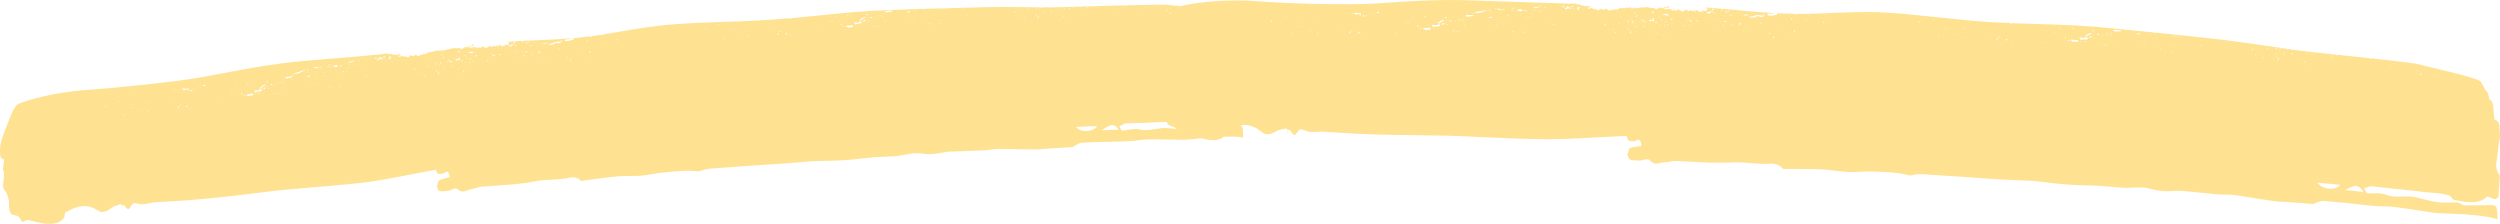 <?xml version="1.0"?>
<svg xmlns="http://www.w3.org/2000/svg" width="67" height="6" viewBox="0 0 67 6" fill="none">
<path d="M63.527 4.987C63.478 5.006 63.424 5.025 63.358 5.049C63.403 5.125 63.42 5.179 63.437 5.179C63.609 5.193 63.782 5.152 63.951 5.22C64.225 5.325 64.498 5.222 64.771 5.295C64.969 5.347 65.167 5.398 65.365 5.422C65.527 5.441 65.691 5.417 65.854 5.428C65.923 5.433 65.991 5.501 66.06 5.504C66.296 5.509 66.532 5.498 66.769 5.495C66.912 5.495 66.935 5.547 66.933 5.877C66.869 5.861 66.805 5.836 66.742 5.825C66.304 5.747 65.866 5.731 65.428 5.717C65.168 5.709 64.909 5.647 64.65 5.614C64.415 5.585 64.181 5.533 63.946 5.533C63.597 5.533 63.249 5.479 62.901 5.441L62.267 5.385C62.218 5.382 62.169 5.401 62.121 5.414C62.072 5.428 62.024 5.468 61.975 5.466L61.306 5.414C61.176 5.404 61.045 5.406 60.915 5.387L59.905 5.23C59.747 5.209 59.59 5.222 59.432 5.209L58.5 5.117C58.434 5.112 58.368 5.109 58.303 5.114C58.075 5.136 57.85 5.125 57.621 5.057C57.384 4.99 57.142 5.044 56.901 5.033L56.266 4.979L55.664 4.96C55.506 4.952 55.349 4.944 55.191 4.928L54.488 4.847L53.623 4.811L52.74 4.749L51.959 4.698L51.519 4.668C51.458 4.665 51.398 4.671 51.338 4.676C51.278 4.682 51.217 4.714 51.158 4.698C50.82 4.609 50.483 4.609 50.144 4.595C49.937 4.59 49.73 4.619 49.523 4.609C49.289 4.598 49.055 4.549 48.821 4.538C48.504 4.525 48.187 4.53 47.87 4.527C47.837 4.527 47.801 4.544 47.774 4.514C47.623 4.344 47.466 4.395 47.309 4.392C47.089 4.392 46.869 4.36 46.648 4.352C46.51 4.346 46.371 4.36 46.233 4.36H45.86L44.876 4.314C44.791 4.314 44.705 4.354 44.619 4.349C44.491 4.341 44.367 4.46 44.233 4.308C44.154 4.219 44.044 4.306 43.948 4.303C43.862 4.303 43.775 4.303 43.69 4.279C43.663 4.271 43.639 4.198 43.614 4.154C43.636 4.089 43.655 3.976 43.681 3.968C43.782 3.933 43.884 3.93 43.993 3.914C43.957 3.646 43.864 3.778 43.815 3.781C43.677 3.795 43.627 3.792 43.593 3.643C42.842 3.673 42.12 3.732 41.438 3.732C40.346 3.724 39.357 3.64 38.516 3.632C37.628 3.622 36.907 3.611 36.403 3.586C35.899 3.557 35.612 3.54 35.596 3.538C35.422 3.513 35.274 3.543 35.156 3.538C35.036 3.538 34.944 3.478 34.871 3.467C34.798 3.457 34.742 3.603 34.706 3.616C34.615 3.616 34.616 3.484 34.525 3.476C34.529 3.467 34.508 3.6 34.508 3.595C34.499 3.576 34.525 3.489 34.514 3.478C34.488 3.467 34.452 3.416 34.415 3.459C34.162 3.47 34.161 3.619 33.91 3.595C33.821 3.562 33.654 3.367 33.403 3.351C33.346 3.348 33.295 3.351 33.247 3.357C33.303 3.381 33.316 3.465 33.318 3.686C33.258 3.678 33.199 3.668 33.139 3.665C33.024 3.659 32.909 3.659 32.794 3.665C32.757 3.697 32.704 3.727 32.642 3.741C32.496 3.77 32.348 3.749 32.199 3.705L31.922 3.735C31.682 3.759 31.441 3.735 31.201 3.738C30.983 3.738 30.765 3.722 30.548 3.754C30.225 3.8 29.902 3.792 29.579 3.803C29.384 3.808 29.188 3.814 28.992 3.827C28.947 3.83 28.901 3.854 28.857 3.876C28.812 3.895 28.767 3.938 28.722 3.943L28.102 3.981C27.981 3.989 27.861 4.006 27.74 4.006L26.803 3.989C26.656 3.989 26.51 4.024 26.363 4.03L25.499 4.062C25.439 4.062 25.377 4.068 25.317 4.081C25.106 4.125 24.898 4.146 24.685 4.114C24.464 4.081 24.241 4.162 24.018 4.184L23.43 4.214L22.872 4.273C22.727 4.287 22.58 4.298 22.435 4.303L21.783 4.319L20.982 4.384L20.163 4.438L19.44 4.49L19.032 4.519C18.976 4.525 18.92 4.538 18.865 4.549C18.809 4.563 18.754 4.598 18.699 4.592C18.386 4.554 18.073 4.598 17.759 4.625C17.568 4.641 17.377 4.692 17.185 4.709C16.967 4.725 16.75 4.706 16.533 4.728C16.239 4.755 15.946 4.801 15.652 4.838C15.622 4.841 15.588 4.863 15.562 4.838C15.421 4.7 15.277 4.765 15.131 4.787C14.927 4.814 14.723 4.814 14.519 4.833C14.391 4.846 14.263 4.876 14.136 4.895C14.02 4.911 13.905 4.928 13.789 4.938L12.877 5.006C12.798 5.014 12.719 5.063 12.64 5.068C12.521 5.076 12.408 5.203 12.281 5.079C12.207 5.006 12.106 5.101 12.017 5.112C11.937 5.122 11.857 5.133 11.777 5.122C11.752 5.12 11.729 5.055 11.706 5.017C11.725 4.955 11.742 4.846 11.766 4.836C11.858 4.79 11.953 4.773 12.054 4.746C12.018 4.503 11.934 4.636 11.888 4.646C11.761 4.676 11.714 4.679 11.681 4.549C10.986 4.671 10.318 4.828 9.688 4.901C8.675 5.011 7.759 5.055 6.98 5.16C6.159 5.268 5.49 5.331 5.023 5.368C4.556 5.398 4.29 5.414 4.275 5.414C4.114 5.412 3.977 5.458 3.867 5.471C3.757 5.485 3.67 5.444 3.603 5.444C3.535 5.444 3.484 5.587 3.451 5.601C3.367 5.614 3.366 5.49 3.282 5.493C3.285 5.485 3.267 5.609 3.268 5.606C3.26 5.59 3.282 5.506 3.272 5.498C3.248 5.493 3.214 5.447 3.181 5.493C2.947 5.533 2.948 5.674 2.714 5.685C2.631 5.663 2.474 5.509 2.242 5.523C2.01 5.536 1.858 5.647 1.785 5.677C1.74 5.682 1.736 5.717 1.733 5.782C1.729 5.844 1.653 5.931 1.542 5.966C1.294 6.047 1.04 5.966 0.779 5.901C0.69 5.879 0.616 5.971 0.589 5.942C0.562 5.912 0.534 5.823 0.481 5.793C0.428 5.763 0.363 5.779 0.305 5.733C0.246 5.687 0.236 5.544 0.242 5.436C0.244 5.39 0.227 5.322 0.202 5.244C0.177 5.166 0.146 5.122 0.115 5.084C0.086 5.044 0.079 4.993 0.082 4.947C0.089 4.876 0.091 4.879 0.098 4.809C0.101 4.746 0.11 4.673 0.104 4.625C0.096 4.576 0.076 4.546 0.078 4.517C0.094 4.435 0.09 4.433 0.104 4.349C0.109 4.254 0.097 4.262 0.05 4.249C0.002 4.238 -0.005 4.116 0.002 3.976C0.012 3.789 0.084 3.619 0.188 3.354C0.292 3.086 0.374 2.854 0.487 2.786C0.809 2.659 1.391 2.494 2.231 2.416C2.38 2.407 3.358 2.345 4.872 2.151C5.63 2.053 6.521 1.831 7.511 1.704C8.331 1.594 9.219 1.561 10.152 1.458H10.176H10.226C10.233 1.458 10.239 1.458 10.242 1.448L10.286 1.442V1.448L10.304 1.439L10.361 1.434C10.366 1.439 10.373 1.439 10.378 1.434H10.393C10.399 1.445 10.405 1.453 10.417 1.453C10.429 1.453 10.441 1.453 10.455 1.453V1.426H10.478C10.474 1.431 10.471 1.434 10.467 1.445C10.556 1.475 10.643 1.48 10.728 1.445C10.737 1.477 10.732 1.491 10.719 1.491C10.71 1.491 10.701 1.485 10.692 1.488C10.686 1.488 10.68 1.499 10.675 1.515C10.697 1.518 10.719 1.521 10.737 1.523C10.742 1.51 10.743 1.499 10.747 1.493C10.749 1.491 10.754 1.493 10.757 1.493C10.812 1.526 10.87 1.507 10.925 1.529C10.942 1.534 10.961 1.529 10.98 1.518L10.964 1.502C10.988 1.477 11.015 1.477 11.036 1.499C11.042 1.504 11.049 1.507 11.055 1.504C11.078 1.493 11.104 1.504 11.127 1.472C11.136 1.458 11.153 1.466 11.16 1.466C11.168 1.483 11.173 1.499 11.178 1.499C11.207 1.493 11.238 1.491 11.271 1.485C11.266 1.475 11.262 1.469 11.259 1.458C11.261 1.458 11.265 1.453 11.266 1.453C11.281 1.475 11.299 1.469 11.316 1.466C11.323 1.466 11.33 1.458 11.337 1.453C11.338 1.453 11.391 1.442 11.392 1.442C11.414 1.448 11.436 1.445 11.454 1.418C11.466 1.399 11.476 1.393 11.49 1.402C11.501 1.407 11.515 1.396 11.527 1.396C11.565 1.391 11.603 1.383 11.642 1.377C11.643 1.364 11.65 1.342 11.66 1.358C11.676 1.383 11.69 1.372 11.706 1.358C11.721 1.347 11.737 1.347 11.753 1.345C11.76 1.388 11.777 1.364 11.79 1.361C11.8 1.358 11.81 1.345 11.821 1.337C11.821 1.347 11.819 1.361 11.818 1.383C11.827 1.369 11.833 1.358 11.84 1.353C11.852 1.342 11.864 1.318 11.878 1.35C11.881 1.358 11.895 1.35 11.903 1.35L11.967 1.334L12 1.32C12.009 1.318 12.018 1.315 12.026 1.315C12.055 1.318 12.083 1.315 12.112 1.299C12.131 1.288 12.152 1.293 12.172 1.293H12.238H12.325C12.332 1.293 12.341 1.291 12.345 1.296C12.366 1.329 12.387 1.307 12.409 1.296L12.497 1.247C12.508 1.242 12.506 1.266 12.508 1.266C12.525 1.266 12.546 1.272 12.559 1.256C12.568 1.245 12.575 1.239 12.584 1.237C12.602 1.231 12.622 1.228 12.641 1.22C12.648 1.218 12.655 1.204 12.662 1.196C12.664 1.196 12.665 1.188 12.666 1.188C12.68 1.193 12.693 1.199 12.707 1.215C12.664 1.231 12.62 1.245 12.569 1.261C12.58 1.272 12.585 1.283 12.59 1.283L12.684 1.266C12.712 1.261 12.741 1.245 12.767 1.283C12.774 1.293 12.787 1.291 12.8 1.296C12.797 1.28 12.795 1.272 12.795 1.264C12.796 1.264 12.799 1.264 12.8 1.264C12.814 1.269 12.828 1.274 12.843 1.277C12.859 1.28 12.876 1.283 12.893 1.277C12.902 1.277 12.917 1.272 12.893 1.231C12.937 1.258 12.975 1.245 13.007 1.283C13.013 1.288 13.023 1.283 13.03 1.283C13.055 1.272 13.08 1.258 13.109 1.247C13.104 1.234 13.102 1.226 13.099 1.218C13.1 1.218 13.103 1.215 13.104 1.215C13.122 1.228 13.139 1.245 13.157 1.25C13.172 1.256 13.189 1.269 13.206 1.239C13.214 1.226 13.232 1.231 13.246 1.234C13.257 1.234 13.268 1.245 13.279 1.245C13.289 1.245 13.302 1.245 13.307 1.234C13.321 1.21 13.336 1.215 13.355 1.21C13.345 1.223 13.338 1.231 13.333 1.239C13.35 1.245 13.367 1.264 13.375 1.212C13.376 1.204 13.389 1.201 13.396 1.201C13.405 1.201 13.413 1.201 13.421 1.201H13.422C13.419 1.207 13.417 1.215 13.412 1.226C13.436 1.234 13.454 1.266 13.476 1.231C13.481 1.223 13.491 1.228 13.499 1.231L13.527 1.237L13.53 1.223L13.508 1.199C13.508 1.199 13.511 1.193 13.512 1.193C13.552 1.22 13.592 1.199 13.632 1.196C13.634 1.174 13.638 1.15 13.641 1.126C13.627 1.099 13.62 1.137 13.611 1.139H13.609C13.607 1.134 13.605 1.131 13.602 1.123L13.61 1.112H13.659L13.687 1.134L13.691 1.123L13.685 1.11L13.837 1.104C13.837 1.104 13.845 1.107 13.85 1.104H13.854C13.903 1.101 13.952 1.099 14.002 1.096L14.007 1.12C14.018 1.112 14.028 1.104 14.038 1.093C14.462 1.077 14.889 1.061 15.317 1.023L15.239 1.047C15.224 1.05 15.209 1.053 15.195 1.053C15.173 1.053 15.153 1.061 15.135 1.093C15.216 1.126 15.294 1.072 15.375 1.058C15.375 1.047 15.374 1.039 15.373 1.026C15.376 1.026 15.38 1.023 15.383 1.02H15.433C15.559 1.001 15.684 0.988 15.81 0.972C15.826 0.988 15.847 0.999 15.867 0.972C15.859 0.972 15.851 0.972 15.84 0.972L16.09 0.936C16.09 0.936 16.087 0.942 16.086 0.945C16.098 0.95 16.106 0.945 16.113 0.931L16.138 0.926L16.136 0.931C16.141 0.936 16.148 0.947 16.152 0.945C16.159 0.939 16.165 0.928 16.172 0.92L16.297 0.899C16.316 0.899 16.334 0.896 16.353 0.893C16.351 0.893 16.35 0.893 16.348 0.89L16.482 0.869C16.482 0.869 16.486 0.869 16.489 0.869C17.017 0.777 17.546 0.69 18.073 0.65C18.965 0.582 19.85 0.59 20.715 0.525C20.851 0.515 20.986 0.501 21.121 0.49H21.122H21.162C21.174 0.512 21.191 0.512 21.215 0.482H21.256C21.261 0.496 21.266 0.493 21.274 0.488V0.479C21.987 0.417 22.684 0.331 23.356 0.29C23.835 0.271 24.303 0.252 24.755 0.236V0.25L24.781 0.252V0.236C25.201 0.225 25.607 0.214 25.998 0.204C26.672 0.177 27.298 0.19 27.87 0.196L27.865 0.204L27.867 0.217C27.878 0.212 27.888 0.206 27.905 0.196H27.904C27.985 0.196 28.065 0.196 28.144 0.196C28.153 0.206 28.163 0.212 28.172 0.196H28.173H28.184C28.191 0.204 28.198 0.214 28.204 0.196C28.282 0.196 28.36 0.196 28.437 0.193C28.441 0.193 28.446 0.193 28.45 0.193C28.514 0.193 28.578 0.19 28.639 0.187C29.209 0.171 29.704 0.158 30.106 0.144V0.158H30.134V0.144C30.198 0.144 30.257 0.141 30.315 0.139C30.323 0.155 30.33 0.15 30.335 0.139C30.868 0.125 31.199 0.12 31.28 0.128C31.396 0.141 31.505 0.152 31.609 0.163H31.607C31.607 0.163 31.611 0.168 31.613 0.171H31.622L31.623 0.166H31.633C31.995 0.079 32.594 -0.007 33.429 0.017C33.589 0.022 34.645 0.123 36.279 0.112C36.689 0.112 37.134 0.077 37.611 0.044C38.088 0.017 38.596 -0.005 39.131 0.001C40.017 0.031 40.975 0.063 41.982 0.095H42.008L42.062 0.106C42.07 0.106 42.076 0.106 42.08 0.095H42.127V0.104L42.147 0.095H42.207C42.214 0.104 42.22 0.104 42.227 0.095H42.242C42.248 0.112 42.255 0.12 42.267 0.12C42.28 0.12 42.293 0.123 42.309 0.125L42.31 0.098H42.334C42.334 0.098 42.326 0.109 42.322 0.117C42.418 0.163 42.511 0.182 42.603 0.152C42.613 0.187 42.607 0.201 42.593 0.201C42.584 0.201 42.574 0.193 42.564 0.193C42.558 0.193 42.55 0.204 42.546 0.22C42.569 0.225 42.592 0.233 42.613 0.239C42.617 0.225 42.619 0.214 42.623 0.206C42.625 0.204 42.631 0.206 42.634 0.206C42.692 0.25 42.755 0.236 42.815 0.269C42.833 0.279 42.853 0.274 42.874 0.269L42.857 0.25C42.883 0.228 42.912 0.231 42.935 0.255C42.941 0.26 42.949 0.266 42.955 0.263C42.981 0.255 43.008 0.269 43.033 0.239C43.044 0.225 43.061 0.239 43.069 0.239C43.078 0.258 43.083 0.277 43.089 0.277C43.12 0.277 43.153 0.277 43.188 0.277C43.183 0.266 43.18 0.258 43.176 0.247C43.178 0.247 43.183 0.242 43.183 0.244C43.199 0.271 43.219 0.269 43.237 0.266C43.244 0.266 43.251 0.258 43.259 0.252C43.26 0.252 43.317 0.25 43.319 0.25C43.342 0.258 43.366 0.26 43.385 0.233C43.398 0.217 43.41 0.209 43.425 0.22C43.437 0.228 43.452 0.22 43.465 0.22C43.506 0.22 43.547 0.217 43.589 0.214C43.591 0.198 43.598 0.179 43.609 0.198C43.627 0.228 43.641 0.217 43.659 0.206C43.675 0.198 43.693 0.201 43.709 0.198C43.717 0.247 43.734 0.223 43.748 0.22C43.76 0.22 43.771 0.206 43.783 0.198C43.782 0.212 43.781 0.223 43.779 0.247C43.79 0.233 43.797 0.223 43.804 0.217C43.818 0.206 43.831 0.182 43.846 0.217C43.849 0.225 43.864 0.22 43.873 0.217L43.942 0.209L43.977 0.198C43.987 0.198 43.997 0.196 44.006 0.198C44.037 0.206 44.067 0.206 44.099 0.193C44.12 0.182 44.142 0.193 44.164 0.196L44.236 0.209L44.33 0.22C44.337 0.22 44.346 0.22 44.351 0.225C44.374 0.263 44.397 0.241 44.42 0.233L44.516 0.196C44.528 0.19 44.525 0.217 44.528 0.22C44.546 0.22 44.569 0.231 44.583 0.214C44.593 0.204 44.6 0.198 44.61 0.198C44.631 0.198 44.651 0.193 44.672 0.187C44.68 0.187 44.687 0.174 44.694 0.166C44.696 0.166 44.698 0.158 44.699 0.158C44.714 0.163 44.729 0.171 44.743 0.193C44.695 0.204 44.649 0.214 44.593 0.225C44.605 0.239 44.61 0.25 44.616 0.25L44.717 0.244C44.748 0.244 44.779 0.228 44.806 0.271C44.815 0.285 44.828 0.285 44.842 0.29C44.839 0.271 44.837 0.263 44.837 0.255C44.839 0.255 44.841 0.255 44.843 0.255C44.859 0.263 44.873 0.271 44.889 0.277C44.907 0.282 44.925 0.287 44.943 0.285C44.952 0.285 44.97 0.285 44.945 0.233C44.991 0.269 45.031 0.26 45.066 0.304C45.072 0.312 45.083 0.309 45.091 0.304C45.118 0.296 45.146 0.285 45.177 0.274C45.173 0.26 45.169 0.25 45.167 0.241C45.169 0.241 45.171 0.239 45.173 0.241C45.192 0.258 45.21 0.279 45.23 0.287C45.246 0.296 45.264 0.312 45.283 0.282C45.292 0.269 45.312 0.279 45.327 0.282C45.339 0.282 45.35 0.296 45.362 0.298C45.372 0.298 45.386 0.304 45.393 0.29C45.408 0.263 45.424 0.274 45.445 0.271C45.433 0.285 45.426 0.293 45.42 0.301C45.438 0.309 45.456 0.333 45.465 0.277C45.467 0.269 45.48 0.269 45.488 0.266C45.497 0.266 45.506 0.266 45.514 0.269H45.515C45.512 0.274 45.51 0.282 45.504 0.293C45.529 0.306 45.548 0.342 45.573 0.309C45.579 0.301 45.59 0.309 45.597 0.309L45.628 0.32L45.632 0.306L45.609 0.279C45.609 0.279 45.613 0.274 45.614 0.274C45.655 0.306 45.699 0.287 45.742 0.293C45.745 0.269 45.748 0.244 45.752 0.217C45.738 0.187 45.73 0.228 45.719 0.228H45.717C45.714 0.223 45.712 0.217 45.709 0.209L45.718 0.198L45.771 0.204L45.801 0.233L45.806 0.22L45.799 0.206L45.963 0.22C45.963 0.22 45.972 0.225 45.977 0.22H45.98C46.034 0.223 46.087 0.228 46.141 0.233L46.146 0.26C46.157 0.252 46.169 0.244 46.179 0.236C46.636 0.282 47.097 0.325 47.559 0.352L47.474 0.366C47.459 0.366 47.443 0.366 47.427 0.366C47.403 0.363 47.382 0.369 47.361 0.401C47.448 0.447 47.533 0.401 47.62 0.398C47.62 0.385 47.62 0.377 47.619 0.363C47.622 0.363 47.627 0.36 47.63 0.358H47.684C47.819 0.363 47.955 0.366 48.091 0.371C48.108 0.393 48.13 0.406 48.152 0.377C48.144 0.377 48.135 0.374 48.124 0.371H48.394C48.394 0.371 48.39 0.377 48.389 0.379C48.402 0.388 48.411 0.379 48.418 0.369H48.445L48.443 0.374C48.448 0.379 48.456 0.393 48.46 0.39C48.467 0.385 48.474 0.377 48.481 0.366H48.617C48.638 0.363 48.658 0.366 48.677 0.366C48.676 0.366 48.674 0.366 48.672 0.363L48.817 0.358C48.817 0.358 48.822 0.358 48.824 0.358C49.395 0.339 49.967 0.301 50.536 0.336C51.498 0.396 52.452 0.539 53.386 0.596C53.532 0.601 53.678 0.609 53.824 0.615H53.825H53.869C53.882 0.644 53.9 0.647 53.926 0.62H53.969C53.974 0.639 53.98 0.639 53.988 0.634V0.623C54.758 0.647 55.51 0.666 56.236 0.723C56.754 0.774 57.258 0.823 57.746 0.872V0.885L57.774 0.893V0.874C58.227 0.923 58.665 0.969 59.087 1.012C59.813 1.085 60.489 1.193 61.105 1.28L61.1 1.288L61.102 1.304C61.114 1.299 61.126 1.293 61.143 1.288H61.142C61.23 1.299 61.316 1.31 61.401 1.323C61.411 1.337 61.421 1.345 61.432 1.329C61.432 1.329 61.432 1.329 61.433 1.329H61.445C61.452 1.339 61.459 1.35 61.466 1.334C61.551 1.345 61.635 1.356 61.717 1.366C61.722 1.366 61.727 1.366 61.732 1.366C61.8 1.374 61.869 1.383 61.935 1.391C62.55 1.456 63.083 1.512 63.518 1.561V1.577L63.549 1.58V1.564C63.617 1.572 63.681 1.58 63.744 1.585C63.753 1.604 63.76 1.599 63.765 1.585C64.34 1.65 64.697 1.694 64.785 1.715C64.909 1.745 65.027 1.775 65.139 1.802C65.139 1.802 65.138 1.802 65.137 1.804C65.144 1.81 65.148 1.813 65.151 1.815C65.151 1.815 65.153 1.81 65.154 1.804C65.249 1.829 65.341 1.85 65.427 1.872C65.427 1.877 65.427 1.883 65.427 1.888C65.441 1.888 65.447 1.888 65.451 1.877C65.966 2.002 66.31 2.088 66.477 2.175C66.558 2.302 66.609 2.437 66.639 2.451C66.67 2.467 66.679 2.494 66.694 2.572C66.701 2.61 66.712 2.643 66.719 2.675C66.806 2.694 66.811 2.764 66.841 3.105C66.843 3.138 66.847 3.17 66.85 3.202C66.86 3.205 66.87 3.208 66.882 3.213C66.957 3.251 66.993 3.319 66.985 3.419C66.975 3.505 67.007 3.53 66.995 3.616C66.995 3.624 66.993 3.624 66.993 3.627C66.994 3.627 66.994 3.627 66.997 3.635C67.011 3.668 66.973 3.768 66.966 3.851C66.961 3.924 66.956 4.003 66.939 4.095C66.938 4.127 66.935 4.16 66.93 4.187C66.879 4.468 66.881 4.517 66.995 4.714C66.984 4.89 66.971 5.063 66.957 5.29C66.926 5.303 66.879 5.355 66.837 5.333C66.771 5.301 66.706 5.282 66.639 5.266C66.63 5.285 66.619 5.301 66.606 5.312C66.541 5.363 66.441 5.404 66.312 5.417C66.184 5.431 66.003 5.404 65.774 5.358C65.701 5.344 65.704 5.255 65.63 5.236C65.32 5.147 65.045 5.174 64.813 5.125C64.796 5.125 64.626 5.106 64.328 5.074L64.131 5.057L63.985 5.038C63.847 5.025 63.692 5.009 63.523 4.99L63.527 4.987ZM65.323 2.056C65.319 2.04 65.316 2.026 65.313 2.015C65.302 2.04 65.303 2.056 65.323 2.056ZM64.871 2.018C64.879 1.999 64.886 1.98 64.894 1.959C64.863 1.964 64.859 1.972 64.871 2.018ZM64.763 1.864C64.774 1.899 64.785 1.896 64.796 1.891V1.875C64.787 1.872 64.778 1.869 64.763 1.864ZM64.142 1.702L64.145 1.718L64.159 1.707L64.157 1.696H64.141L64.142 1.702ZM64.065 1.758C64.072 1.764 64.076 1.767 64.078 1.767C64.081 1.761 64.083 1.753 64.085 1.748C64.083 1.745 64.079 1.737 64.077 1.74C64.074 1.742 64.07 1.75 64.065 1.761V1.758ZM2.842 2.854C2.837 2.832 2.831 2.827 2.822 2.84C2.82 2.84 2.82 2.854 2.822 2.856C2.829 2.875 2.836 2.867 2.843 2.854H2.842ZM3.208 2.71C3.195 2.71 3.189 2.713 3.175 2.716C3.185 2.727 3.189 2.732 3.193 2.732C3.196 2.732 3.199 2.724 3.208 2.71ZM3.338 3.075L3.334 3.065L3.312 3.092L3.316 3.105L3.338 3.078V3.075ZM3.506 2.878L3.489 2.87L3.487 2.886H3.505L3.506 2.875V2.878ZM3.515 2.813L3.513 2.802L3.497 2.81L3.499 2.821L3.515 2.813ZM3.587 2.878H3.567V2.891H3.587V2.878ZM3.614 2.361C3.614 2.361 3.607 2.353 3.603 2.351C3.602 2.351 3.598 2.356 3.594 2.364C3.599 2.37 3.603 2.378 3.606 2.378C3.608 2.378 3.611 2.367 3.613 2.361H3.614ZM3.813 2.956C3.8 2.956 3.794 2.959 3.784 2.962C3.793 2.989 3.8 2.981 3.813 2.956ZM3.952 2.772C3.943 2.767 3.933 2.762 3.918 2.754C3.927 2.777 3.939 2.783 3.952 2.772ZM3.998 2.983C3.989 2.978 3.981 2.975 3.967 2.967C3.978 2.992 3.984 3.01 3.998 2.983ZM4.604 2.764H4.588V2.778H4.604V2.764ZM4.695 2.399H4.674L4.672 2.405C4.676 2.41 4.679 2.416 4.684 2.418C4.687 2.418 4.691 2.418 4.695 2.413V2.397V2.399ZM4.798 2.845C4.78 2.845 4.772 2.864 4.761 2.897C4.784 2.902 4.793 2.886 4.798 2.845ZM4.843 2.805H4.818V2.824H4.843V2.805ZM4.848 2.397H4.825V2.405L4.848 2.41V2.397ZM8.264 1.923C8.264 1.923 8.267 1.937 8.268 1.937C8.272 1.937 8.276 1.932 8.28 1.926L8.279 1.918L8.265 1.923H8.264ZM8.22 1.864C8.238 1.896 8.25 1.869 8.262 1.877V1.859C8.25 1.859 8.238 1.861 8.22 1.864ZM6.63 2.248L6.635 2.264C6.643 2.256 6.652 2.248 6.662 2.237C6.643 2.205 6.64 2.248 6.63 2.248ZM5.026 2.843C5.011 2.821 4.998 2.827 4.986 2.862C4.998 2.88 5.011 2.873 5.026 2.843ZM5.049 2.375C4.994 2.375 4.941 2.375 4.881 2.372C4.899 2.407 4.916 2.413 4.933 2.413C4.942 2.413 4.951 2.413 4.96 2.407C4.991 2.391 5.02 2.391 5.05 2.437C5.05 2.41 5.05 2.394 5.05 2.378L5.049 2.375ZM5.136 2.889V2.881H5.119V2.897L5.136 2.889ZM5.15 2.41C5.125 2.413 5.105 2.416 5.087 2.418C5.1 2.453 5.119 2.453 5.15 2.41ZM5.203 2.402L5.179 2.394C5.184 2.429 5.192 2.429 5.201 2.421L5.203 2.402ZM5.375 2.332C5.364 2.332 5.352 2.332 5.336 2.329C5.347 2.349 5.361 2.35 5.375 2.332ZM5.513 2.286C5.492 2.272 5.468 2.275 5.435 2.294C5.475 2.31 5.493 2.307 5.513 2.286ZM5.924 2.745C5.924 2.745 5.917 2.737 5.913 2.735C5.909 2.735 5.905 2.735 5.901 2.735V2.743L5.922 2.754L5.924 2.745ZM6.206 2.437C6.206 2.437 6.202 2.426 6.199 2.426C6.196 2.426 6.192 2.432 6.185 2.437C6.192 2.445 6.195 2.453 6.198 2.451C6.2 2.451 6.203 2.443 6.206 2.437ZM6.248 2.445C6.248 2.445 6.246 2.437 6.244 2.429C6.24 2.434 6.237 2.437 6.236 2.443C6.236 2.443 6.239 2.453 6.24 2.453C6.243 2.453 6.246 2.448 6.248 2.445ZM6.352 2.291C6.334 2.302 6.324 2.307 6.31 2.316C6.325 2.323 6.338 2.315 6.352 2.291ZM6.453 2.486C6.461 2.51 6.467 2.529 6.473 2.548C6.484 2.494 6.483 2.489 6.453 2.486ZM6.572 2.564C6.554 2.529 6.536 2.556 6.519 2.564H6.572ZM6.789 2.518C6.779 2.513 6.771 2.505 6.763 2.507L6.602 2.535V2.556L6.691 2.578C6.71 2.537 6.733 2.567 6.753 2.562C6.767 2.556 6.779 2.553 6.788 2.518H6.789ZM6.867 2.521V2.516L6.842 2.518V2.526L6.867 2.521ZM6.957 2.513V2.502C6.947 2.502 6.939 2.502 6.928 2.505C6.93 2.513 6.931 2.521 6.932 2.521L6.957 2.513ZM7.02 2.386C6.999 2.391 6.979 2.399 6.959 2.405C6.921 2.421 6.881 2.432 6.842 2.421C6.832 2.418 6.822 2.416 6.818 2.448C6.825 2.448 6.832 2.448 6.84 2.448C6.838 2.462 6.836 2.472 6.834 2.489C6.845 2.483 6.852 2.478 6.859 2.475C6.902 2.453 6.945 2.451 6.988 2.445C7.008 2.445 7.017 2.432 7.02 2.386ZM7.123 2.356C7.117 2.348 7.113 2.337 7.109 2.337C7.089 2.348 7.069 2.364 7.049 2.383C7.075 2.397 7.098 2.383 7.124 2.353L7.123 2.356ZM7.129 2.27C7.068 2.256 7.015 2.31 6.961 2.364L6.963 2.383L7.02 2.348L7.074 2.305C7.092 2.294 7.111 2.286 7.129 2.27ZM7.137 2.188C7.151 2.218 7.166 2.224 7.184 2.188C7.166 2.188 7.151 2.188 7.137 2.188ZM7.177 2.326L7.173 2.31L7.16 2.324L7.163 2.337L7.177 2.329V2.326ZM7.205 2.378C7.205 2.378 7.201 2.356 7.2 2.359L7.179 2.367V2.38C7.187 2.38 7.195 2.38 7.204 2.378H7.205ZM7.306 2.275C7.285 2.24 7.269 2.243 7.248 2.283C7.269 2.28 7.286 2.278 7.306 2.275ZM7.387 2.497H7.343V2.51L7.386 2.505V2.497H7.387ZM7.402 2.261V2.251L7.38 2.261L7.382 2.275L7.402 2.264V2.261ZM7.462 2.51L7.46 2.491L7.438 2.502V2.516L7.462 2.51ZM7.519 2.467L7.503 2.459L7.501 2.472H7.517L7.518 2.464L7.519 2.467ZM7.526 2.202L7.524 2.188L7.479 2.213C7.497 2.232 7.51 2.207 7.526 2.202ZM7.597 2.221C7.594 2.197 7.589 2.188 7.579 2.199C7.577 2.199 7.575 2.213 7.576 2.215C7.581 2.24 7.589 2.226 7.598 2.221H7.597ZM7.6 2.153L7.617 2.145L7.615 2.129L7.598 2.14L7.6 2.153ZM7.635 2.326L7.617 2.332V2.343H7.635V2.326ZM7.842 2.056L7.84 2.04C7.779 2.048 7.717 2.056 7.654 2.064C7.658 2.099 7.667 2.105 7.68 2.102L7.813 2.072C7.823 2.072 7.832 2.061 7.842 2.059V2.056ZM7.869 1.999C7.854 1.961 7.844 1.986 7.833 2.01C7.844 2.007 7.855 2.005 7.869 1.999ZM8.176 1.872C8.176 1.872 8.174 1.869 8.173 1.869L8.029 1.923C7.981 1.942 7.932 1.934 7.884 1.975C7.89 1.977 7.894 1.983 7.899 1.983C7.961 1.969 8.023 1.969 8.082 1.926C8.112 1.904 8.143 1.894 8.174 1.88C8.174 1.88 8.176 1.875 8.175 1.875L8.176 1.872ZM8.32 2.026C8.288 2.018 8.243 2.034 8.221 2.061C8.257 2.053 8.288 2.069 8.32 2.026ZM8.324 2.253H8.299V2.261H8.324V2.253ZM8.387 1.823L8.405 1.81V1.799C8.401 1.799 8.396 1.794 8.392 1.796C8.389 1.796 8.387 1.807 8.383 1.813L8.387 1.823ZM8.436 2.224C8.427 2.224 8.418 2.224 8.404 2.226C8.417 2.251 8.426 2.248 8.436 2.224ZM8.494 1.988H8.466V1.999H8.494V1.988ZM8.536 1.81C8.526 1.804 8.521 1.796 8.517 1.799C8.485 1.829 8.453 1.769 8.421 1.815L8.515 1.834C8.52 1.834 8.526 1.823 8.535 1.81H8.536ZM8.563 1.842C8.563 1.842 8.558 1.834 8.553 1.831C8.553 1.831 8.549 1.842 8.549 1.842C8.55 1.848 8.553 1.853 8.558 1.859C8.56 1.85 8.562 1.842 8.562 1.84L8.563 1.842ZM8.611 1.802C8.597 1.796 8.585 1.794 8.571 1.788C8.581 1.823 8.594 1.829 8.611 1.802ZM8.68 1.942H8.706V1.929H8.68V1.942ZM8.721 2.048C8.721 2.048 8.719 2.037 8.718 2.032C8.712 2.04 8.71 2.042 8.707 2.048C8.71 2.053 8.712 2.059 8.715 2.059C8.717 2.059 8.72 2.051 8.721 2.048ZM8.762 2.134H8.746V2.14H8.762V2.134ZM8.78 1.802L8.827 1.796L8.824 1.786L8.78 1.791V1.802ZM8.849 2.321L8.821 2.307L8.819 2.324L8.848 2.334L8.849 2.321ZM8.847 1.731C8.835 1.731 8.822 1.734 8.806 1.737C8.822 1.764 8.835 1.753 8.847 1.745V1.731ZM8.881 1.804V1.791L8.859 1.796V1.81L8.881 1.804ZM8.95 2.334L8.933 2.326L8.931 2.334L8.948 2.345L8.95 2.334ZM9.023 1.886H9.003V1.896H9.023V1.886ZM9.066 1.772C9.034 1.731 8.961 1.742 8.917 1.786C8.953 1.788 8.988 1.794 9.022 1.794C9.035 1.794 9.049 1.78 9.066 1.769V1.772ZM9.093 2.234V2.226H9.077V2.237L9.093 2.234ZM9.13 2.321V2.305L9.105 2.313V2.329L9.13 2.321ZM9.148 1.937H9.124L9.123 1.948H9.148V1.937ZM9.166 1.788C9.145 1.734 9.12 1.761 9.1 1.761C9.12 1.769 9.14 1.777 9.166 1.788ZM9.214 1.923V1.91L9.192 1.915V1.929H9.214V1.923ZM9.302 1.907C9.284 1.886 9.278 1.905 9.271 1.921C9.28 1.918 9.287 1.913 9.302 1.907ZM9.315 1.831C9.301 1.81 9.293 1.818 9.281 1.842C9.295 1.84 9.303 1.837 9.315 1.831ZM9.369 1.737L9.329 1.726V1.74L9.367 1.748V1.734L9.369 1.737ZM9.481 1.621L9.509 1.612L9.507 1.596L9.481 1.623H9.479L9.404 1.65C9.381 1.661 9.356 1.637 9.334 1.675C9.349 1.675 9.364 1.68 9.378 1.677C9.405 1.672 9.433 1.661 9.461 1.653C9.469 1.65 9.481 1.653 9.479 1.623H9.48L9.481 1.621ZM9.522 1.726L9.503 1.718L9.501 1.74H9.521L9.522 1.726ZM9.636 1.618C9.626 1.618 9.616 1.612 9.599 1.61C9.614 1.642 9.625 1.631 9.635 1.631V1.618H9.636ZM9.762 1.859V1.848L9.743 1.853V1.864L9.762 1.859ZM9.84 2.023H9.816L9.815 2.034L9.839 2.042V2.026L9.84 2.023ZM10.1 1.545C10.084 1.542 10.071 1.539 10.054 1.537C10.057 1.556 10.057 1.569 10.06 1.572C10.076 1.588 10.086 1.566 10.1 1.545ZM10.261 1.561L10.172 1.534C10.159 1.531 10.15 1.539 10.154 1.572C10.14 1.583 10.119 1.564 10.111 1.618C10.139 1.604 10.166 1.604 10.187 1.58C10.213 1.553 10.235 1.612 10.259 1.58V1.561H10.261ZM10.334 1.566L10.295 1.572C10.3 1.59 10.314 1.588 10.334 1.566ZM10.334 1.499C10.31 1.507 10.285 1.515 10.252 1.526C10.285 1.542 10.312 1.533 10.334 1.499ZM10.439 1.556V1.55L10.492 1.523C10.442 1.502 10.43 1.51 10.414 1.561C10.436 1.602 10.46 1.577 10.484 1.566L10.44 1.556H10.439ZM11.13 1.842C11.122 1.837 11.113 1.826 11.112 1.829C11.106 1.845 11.103 1.861 11.098 1.88L11.106 1.888C11.113 1.875 11.119 1.861 11.129 1.842H11.13ZM11.204 1.964C11.197 1.964 11.19 1.967 11.18 1.969C11.19 1.994 11.197 1.996 11.204 1.964ZM11.324 1.953L11.307 1.942L11.306 1.953L11.323 1.961L11.325 1.953H11.324ZM11.385 2.018C11.385 2.018 11.381 2.002 11.378 2.002C11.373 2.002 11.369 2.007 11.36 2.013C11.366 2.023 11.369 2.034 11.371 2.034C11.376 2.034 11.38 2.026 11.384 2.021L11.385 2.018ZM11.488 1.772L11.486 1.758L11.454 1.777V1.788L11.488 1.772ZM11.507 1.604L11.492 1.596L11.49 1.607L11.505 1.615L11.507 1.604ZM11.652 1.672C11.668 1.696 11.676 1.685 11.683 1.661C11.675 1.664 11.666 1.667 11.652 1.672ZM11.687 1.875V1.869L11.664 1.883L11.665 1.894L11.687 1.872V1.875ZM11.708 1.712L11.706 1.699L11.671 1.718C11.686 1.745 11.697 1.729 11.708 1.715V1.712ZM11.721 1.907C11.71 1.891 11.701 1.886 11.697 1.926L11.721 1.907ZM11.765 1.932L11.758 1.921C11.75 1.945 11.742 1.969 11.73 2.005C11.76 2.002 11.759 1.961 11.765 1.932ZM11.769 1.642L11.752 1.634V1.653H11.768V1.642H11.769ZM11.794 1.734L11.777 1.729C11.777 1.729 11.776 1.737 11.775 1.74L11.791 1.753L11.795 1.737L11.794 1.734ZM11.829 1.68C11.809 1.656 11.799 1.672 11.789 1.691L11.791 1.704C11.802 1.696 11.813 1.691 11.829 1.68ZM11.859 1.485H11.834V1.499H11.859V1.485ZM11.862 1.445L11.813 1.45V1.458L11.86 1.453V1.445H11.862ZM11.906 1.791H11.879L11.878 1.804H11.906V1.791ZM11.916 1.526V1.515L11.865 1.545L11.867 1.558L11.916 1.523V1.526ZM11.976 1.629C11.976 1.629 11.983 1.637 11.986 1.639C11.987 1.639 11.989 1.631 11.991 1.626C11.988 1.623 11.986 1.621 11.983 1.615C11.98 1.621 11.978 1.623 11.976 1.629ZM11.992 1.683L11.99 1.669H11.969V1.683H11.991H11.992ZM12.112 1.775L12.109 1.761L12.068 1.772V1.78L12.112 1.775ZM12.13 1.653C12.124 1.653 12.119 1.648 12.114 1.648C12.086 1.65 12.061 1.642 12.038 1.61C12.03 1.596 12.023 1.594 12.018 1.618C12.03 1.629 12.043 1.639 12.055 1.65C12.069 1.664 12.082 1.685 12.095 1.661C12.109 1.637 12.118 1.699 12.13 1.653ZM12.325 1.437H12.34V1.426H12.325V1.437ZM12.26 1.393C12.307 1.415 12.316 1.41 12.321 1.358C12.3 1.372 12.28 1.383 12.26 1.393ZM12.224 1.491C12.228 1.512 12.236 1.525 12.248 1.529C12.239 1.515 12.233 1.504 12.224 1.491ZM12.252 2.007C12.252 2.007 12.249 1.988 12.247 1.988L12.252 2.007ZM12.312 1.837C12.312 1.837 12.305 1.829 12.302 1.829C12.3 1.829 12.298 1.837 12.295 1.848C12.301 1.848 12.305 1.85 12.308 1.848C12.31 1.848 12.311 1.84 12.313 1.834L12.312 1.837ZM12.333 1.599C12.33 1.572 12.303 1.564 12.329 1.529C12.305 1.523 12.296 1.537 12.297 1.575C12.268 1.58 12.24 1.585 12.207 1.594C12.214 1.61 12.22 1.621 12.227 1.637C12.259 1.569 12.298 1.626 12.334 1.599H12.333ZM12.358 1.945C12.358 1.945 12.353 1.94 12.35 1.937C12.347 1.942 12.345 1.945 12.343 1.95C12.347 1.953 12.35 1.959 12.353 1.961C12.354 1.961 12.356 1.953 12.358 1.948V1.945ZM12.401 1.631C12.383 1.604 12.371 1.615 12.359 1.626L12.36 1.639C12.372 1.639 12.383 1.634 12.401 1.631ZM12.438 1.913C12.428 1.888 12.42 1.888 12.409 1.913C12.418 1.923 12.428 1.923 12.438 1.913ZM12.468 1.68V1.669H12.453V1.691L12.468 1.68ZM12.472 1.483L12.47 1.466L12.443 1.488L12.445 1.499L12.472 1.483ZM12.499 1.423L12.518 1.412L12.514 1.399L12.498 1.415L12.499 1.426V1.423ZM12.523 1.537H12.5V1.55H12.522V1.537H12.523ZM12.562 1.905H12.554L12.552 1.937H12.557L12.562 1.905ZM12.598 1.68L12.578 1.661L12.574 1.683L12.595 1.696L12.598 1.68ZM12.625 1.583L12.623 1.569L12.598 1.585L12.601 1.602L12.625 1.585V1.583ZM12.659 1.953C12.659 1.953 12.656 1.942 12.653 1.942C12.651 1.942 12.649 1.948 12.646 1.953H12.659ZM12.683 1.642V1.631L12.659 1.642V1.656L12.683 1.645V1.642ZM12.713 1.402C12.699 1.377 12.698 1.377 12.688 1.402H12.686L12.639 1.383C12.632 1.383 12.624 1.383 12.617 1.385L12.559 1.404C12.559 1.404 12.557 1.41 12.554 1.418C12.557 1.42 12.559 1.429 12.561 1.426C12.596 1.404 12.631 1.426 12.667 1.42C12.675 1.42 12.685 1.426 12.686 1.399H12.687C12.695 1.399 12.703 1.399 12.712 1.399L12.713 1.402ZM12.719 1.285H12.736V1.277H12.719V1.285ZM12.795 1.485C12.762 1.472 12.758 1.475 12.737 1.515C12.76 1.521 12.777 1.499 12.795 1.485ZM12.942 1.269C12.933 1.269 12.924 1.269 12.91 1.266C12.92 1.279 12.931 1.28 12.942 1.269ZM13.082 1.626C13.071 1.607 13.063 1.607 13.054 1.631C13.064 1.653 13.073 1.645 13.082 1.626ZM13.178 1.45L13.176 1.437L13.155 1.448L13.159 1.466L13.177 1.45H13.178ZM13.256 1.461H13.274V1.45H13.255V1.461H13.256ZM13.207 1.585H13.19V1.602L13.206 1.596C13.206 1.596 13.206 1.588 13.206 1.585H13.207ZM13.28 1.491L13.211 1.469C13.211 1.469 13.203 1.472 13.192 1.48C13.226 1.493 13.251 1.512 13.28 1.491ZM13.44 1.483C13.419 1.45 13.397 1.453 13.375 1.456V1.469L13.44 1.48V1.483ZM13.687 1.331C13.687 1.331 13.683 1.32 13.681 1.32C13.678 1.32 13.676 1.326 13.674 1.329C13.675 1.334 13.677 1.339 13.678 1.345C13.682 1.339 13.684 1.337 13.687 1.331ZM13.783 1.18C13.777 1.188 13.772 1.199 13.764 1.21C13.772 1.215 13.778 1.218 13.786 1.223C13.785 1.207 13.784 1.193 13.783 1.18C13.768 1.18 13.754 1.18 13.74 1.185L13.684 1.21C13.666 1.215 13.648 1.215 13.626 1.215C13.647 1.264 13.678 1.223 13.697 1.264C13.72 1.207 13.751 1.193 13.783 1.18ZM13.793 1.615H13.774L13.773 1.626C13.777 1.626 13.78 1.634 13.783 1.634C13.786 1.634 13.79 1.629 13.793 1.615ZM13.811 1.123L13.809 1.107L13.752 1.134C13.774 1.164 13.793 1.153 13.811 1.126V1.123ZM13.819 1.237L13.846 1.223L13.845 1.207L13.818 1.218L13.819 1.237ZM13.851 1.361H13.832V1.383H13.851V1.361ZM14.268 1.234H14.281L14.283 1.226L14.27 1.218L14.268 1.231V1.234ZM13.937 1.399C13.937 1.399 13.93 1.396 13.926 1.393C13.926 1.393 13.925 1.402 13.922 1.412C13.929 1.407 13.933 1.402 13.937 1.399ZM13.987 1.137H14.005V1.123H13.987V1.137ZM14.021 1.404L13.997 1.41V1.42H14.021V1.407V1.404ZM14.058 1.485H14.028V1.504H14.057V1.485H14.058ZM14.126 1.402V1.385C14.119 1.385 14.113 1.377 14.106 1.377C14.09 1.38 14.073 1.385 14.057 1.399H14.126V1.402ZM14.132 1.155C14.129 1.128 14.123 1.112 14.11 1.128C14.107 1.131 14.104 1.15 14.106 1.155C14.114 1.185 14.123 1.166 14.132 1.155ZM14.185 1.128V1.11L14.158 1.118V1.131H14.185V1.128ZM14.22 1.223L14.248 1.231C14.239 1.199 14.229 1.212 14.22 1.223H14.219H14.216L14.189 1.196L14.186 1.21C14.194 1.226 14.206 1.223 14.216 1.223H14.219H14.221H14.22ZM14.292 1.45C14.274 1.429 14.268 1.442 14.263 1.458H14.261H14.26L14.238 1.464C14.248 1.48 14.254 1.475 14.26 1.458H14.262V1.456C14.271 1.456 14.278 1.45 14.291 1.448L14.292 1.45ZM14.444 1.434L14.441 1.412L14.421 1.429L14.423 1.445L14.444 1.434ZM14.476 1.388L14.422 1.375C14.439 1.399 14.456 1.415 14.475 1.42L14.476 1.388H14.476ZM14.526 1.18L14.524 1.169L14.51 1.18C14.51 1.18 14.511 1.188 14.512 1.191L14.526 1.183L14.526 1.18ZM14.554 1.55C14.554 1.55 14.548 1.542 14.546 1.545C14.543 1.548 14.54 1.556 14.536 1.566C14.542 1.566 14.546 1.572 14.548 1.572C14.551 1.566 14.552 1.558 14.554 1.553V1.55ZM14.623 1.504L14.621 1.496L14.607 1.502L14.61 1.518L14.623 1.504ZM14.675 1.153C14.632 1.131 14.592 1.153 14.552 1.169V1.183L14.675 1.15V1.153ZM14.989 1.299C14.978 1.299 14.971 1.299 14.966 1.299C14.966 1.307 14.963 1.312 14.964 1.315C14.971 1.339 14.979 1.337 14.989 1.301V1.299ZM15.058 1.131V1.118L15.027 1.115C14.984 1.115 14.942 1.115 14.899 1.123C14.87 1.128 14.839 1.137 14.81 1.155C14.781 1.174 14.751 1.174 14.722 1.18L14.697 1.188V1.201C14.705 1.201 14.712 1.21 14.719 1.207L14.822 1.191C14.835 1.191 14.848 1.185 14.858 1.174C14.883 1.147 14.907 1.139 14.933 1.153C14.958 1.166 14.983 1.161 15.009 1.15C15.024 1.142 15.041 1.139 15.057 1.134L15.058 1.131ZM15.077 1.074L15.026 1.08V1.093L15.077 1.088V1.074ZM15.215 1.534C15.206 1.534 15.198 1.534 15.184 1.529C15.195 1.558 15.205 1.556 15.215 1.548V1.531V1.534ZM15.307 1.594C15.278 1.604 15.275 1.612 15.287 1.653C15.294 1.634 15.301 1.615 15.307 1.594ZM15.546 1.402C15.546 1.402 15.541 1.393 15.539 1.393C15.537 1.393 15.534 1.402 15.53 1.41C15.537 1.412 15.54 1.415 15.543 1.415C15.544 1.415 15.547 1.404 15.546 1.402ZM15.705 1.602C15.7 1.588 15.698 1.577 15.695 1.566C15.686 1.591 15.687 1.607 15.705 1.602ZM15.753 1.08C15.742 1.088 15.734 1.093 15.72 1.104C15.733 1.115 15.74 1.12 15.751 1.128C15.751 1.107 15.752 1.096 15.753 1.077V1.08ZM15.826 1.372C15.808 1.368 15.8 1.387 15.8 1.429C15.816 1.423 15.825 1.404 15.826 1.372ZM16.068 1.074V1.061L16.048 1.069V1.08L16.068 1.072V1.074ZM16.148 1.082L16.145 1.069L16.132 1.077C16.132 1.077 16.134 1.088 16.135 1.093L16.148 1.082ZM16.562 1.069C16.548 1.064 16.531 1.034 16.514 1.088C16.534 1.08 16.548 1.074 16.562 1.069ZM18.912 0.763C18.907 0.742 18.901 0.734 18.892 0.75C18.89 0.75 18.89 0.763 18.892 0.766C18.899 0.785 18.906 0.777 18.913 0.766L18.912 0.763ZM19.279 0.647C19.266 0.647 19.261 0.647 19.247 0.647C19.256 0.658 19.261 0.666 19.265 0.666C19.268 0.666 19.271 0.658 19.279 0.644V0.647ZM19.407 1.02L19.403 1.007L19.382 1.031L19.385 1.045L19.407 1.02ZM19.576 0.834L19.559 0.826L19.557 0.842H19.575L19.575 0.834H19.576ZM19.586 0.771L19.584 0.761L19.568 0.769L19.57 0.78L19.586 0.771ZM19.657 0.839H19.637V0.85H19.657V0.839ZM19.883 0.934C19.871 0.934 19.864 0.934 19.854 0.934C19.863 0.961 19.87 0.955 19.883 0.934ZM20.023 0.758C20.015 0.753 20.005 0.747 19.99 0.736C19.999 0.76 20.01 0.767 20.023 0.758ZM20.067 0.974C20.059 0.969 20.05 0.966 20.037 0.958C20.047 0.985 20.053 1.004 20.067 0.974ZM20.676 0.788H20.66V0.799H20.676V0.788ZM20.869 0.88C20.851 0.88 20.843 0.899 20.832 0.928C20.855 0.934 20.864 0.92 20.869 0.88ZM20.913 0.842H20.889V0.858H20.913V0.842ZM21.097 0.893C21.081 0.869 21.069 0.877 21.057 0.909C21.069 0.929 21.082 0.924 21.097 0.893ZM21.207 0.947V0.939H21.189V0.955L21.207 0.947ZM22.704 0.406L22.709 0.423C22.718 0.415 22.726 0.409 22.736 0.398C22.718 0.366 22.714 0.406 22.704 0.406ZM21.995 0.858C21.995 0.858 21.988 0.847 21.984 0.847C21.98 0.847 21.976 0.847 21.972 0.847V0.855L21.992 0.866L21.994 0.858H21.995ZM22.279 0.569C22.279 0.569 22.274 0.558 22.272 0.558C22.269 0.558 22.265 0.563 22.257 0.569C22.265 0.577 22.267 0.585 22.27 0.585C22.273 0.585 22.275 0.577 22.279 0.571V0.569ZM22.32 0.58C22.32 0.58 22.319 0.571 22.317 0.563C22.313 0.569 22.31 0.571 22.309 0.577C22.309 0.577 22.311 0.588 22.313 0.588C22.315 0.588 22.319 0.582 22.32 0.58ZM22.425 0.431C22.408 0.439 22.397 0.444 22.382 0.452C22.397 0.46 22.411 0.452 22.425 0.431ZM22.526 0.634C22.534 0.658 22.539 0.677 22.545 0.696C22.556 0.642 22.555 0.639 22.526 0.634ZM22.644 0.72C22.626 0.682 22.608 0.709 22.591 0.72H22.644ZM22.861 0.69C22.851 0.685 22.843 0.677 22.835 0.677L22.674 0.693V0.715L22.763 0.744C22.783 0.707 22.805 0.736 22.826 0.731C22.84 0.728 22.852 0.726 22.861 0.69H22.861ZM22.94 0.696V0.69H22.915V0.698L22.94 0.693V0.696ZM23.029 0.693V0.682C23.02 0.682 23.011 0.682 23 0.682C23.002 0.69 23.004 0.698 23.005 0.698L23.029 0.693ZM23.093 0.574C23.072 0.58 23.051 0.585 23.032 0.59C22.992 0.604 22.954 0.612 22.915 0.598C22.905 0.596 22.894 0.59 22.889 0.623C22.897 0.623 22.904 0.623 22.912 0.623C22.91 0.636 22.908 0.647 22.906 0.663C22.916 0.658 22.924 0.655 22.931 0.65C22.974 0.631 23.017 0.631 23.06 0.628C23.08 0.628 23.089 0.615 23.093 0.569V0.574ZM23.197 0.55C23.19 0.542 23.186 0.528 23.183 0.531C23.162 0.542 23.142 0.555 23.122 0.574C23.148 0.59 23.171 0.574 23.197 0.55ZM23.203 0.463C23.141 0.447 23.087 0.496 23.035 0.544L23.037 0.563L23.093 0.531L23.147 0.493C23.166 0.482 23.184 0.477 23.203 0.463ZM23.212 0.382C23.225 0.412 23.24 0.42 23.258 0.385C23.24 0.385 23.225 0.385 23.212 0.382ZM23.25 0.525L23.247 0.509L23.233 0.52L23.236 0.534L23.25 0.525ZM23.279 0.577C23.279 0.577 23.275 0.555 23.274 0.555L23.253 0.563V0.577C23.261 0.577 23.269 0.577 23.279 0.577ZM23.38 0.482C23.36 0.444 23.343 0.447 23.323 0.485C23.343 0.485 23.36 0.485 23.38 0.482ZM23.459 0.709H23.415V0.72H23.458V0.709H23.459ZM23.476 0.474V0.463L23.454 0.471L23.456 0.485L23.476 0.474ZM23.534 0.726L23.533 0.707L23.511 0.717V0.731L23.534 0.728V0.726ZM23.592 0.688L23.575 0.68L23.574 0.693H23.59L23.591 0.688H23.592ZM23.6 0.423L23.598 0.409L23.552 0.428C23.57 0.45 23.584 0.428 23.599 0.423H23.6ZM23.67 0.447C23.668 0.423 23.663 0.415 23.652 0.423C23.651 0.423 23.648 0.436 23.649 0.439C23.654 0.466 23.662 0.45 23.67 0.447ZM23.675 0.379L23.692 0.371L23.69 0.355L23.673 0.366L23.675 0.379ZM23.709 0.555H23.691V0.569H23.709V0.555ZM23.917 0.301L23.916 0.285C23.853 0.287 23.792 0.293 23.729 0.296C23.733 0.331 23.742 0.336 23.755 0.333L23.889 0.312C23.898 0.312 23.907 0.304 23.917 0.298V0.301ZM24.395 0.301C24.363 0.293 24.318 0.301 24.296 0.328C24.332 0.323 24.363 0.342 24.395 0.301ZM24.397 0.528H24.372V0.534H24.397V0.528ZM24.51 0.506C24.501 0.506 24.492 0.506 24.478 0.506C24.491 0.531 24.5 0.531 24.51 0.506ZM24.569 0.274H24.541V0.285H24.569V0.274ZM24.796 0.347C24.796 0.347 24.794 0.336 24.793 0.331C24.787 0.339 24.785 0.342 24.782 0.344C24.785 0.35 24.787 0.355 24.79 0.358C24.792 0.358 24.795 0.35 24.796 0.347ZM24.836 0.433H24.821V0.439L24.836 0.444V0.433ZM24.923 0.625L24.894 0.609L24.893 0.625L24.921 0.636L24.923 0.625ZM25.023 0.644L25.005 0.636L25.004 0.644L25.021 0.655L25.023 0.644ZM25.167 0.552V0.544H25.151V0.555H25.167V0.552ZM25.203 0.642V0.625L25.178 0.631V0.647L25.203 0.639V0.642ZM25.223 0.26L25.199 0.255L25.198 0.269H25.222V0.26H25.223ZM25.29 0.25V0.236L25.268 0.239V0.252H25.29V0.25ZM25.377 0.239C25.359 0.214 25.353 0.233 25.346 0.252C25.355 0.25 25.362 0.247 25.377 0.239ZM25.838 0.223V0.212L25.819 0.214V0.225L25.838 0.223ZM25.915 0.393L25.891 0.388V0.401L25.913 0.409V0.393H25.915ZM27.206 0.301C27.198 0.293 27.189 0.285 27.188 0.285C27.182 0.301 27.178 0.317 27.174 0.333L27.182 0.342C27.189 0.328 27.195 0.317 27.205 0.298L27.206 0.301ZM27.279 0.425C27.272 0.425 27.265 0.425 27.255 0.431C27.265 0.455 27.272 0.458 27.279 0.425ZM27.399 0.425L27.382 0.415L27.381 0.425L27.398 0.436L27.399 0.428L27.399 0.425ZM27.459 0.493C27.459 0.493 27.455 0.477 27.453 0.474C27.448 0.474 27.444 0.479 27.436 0.482C27.441 0.493 27.444 0.506 27.446 0.504C27.451 0.504 27.455 0.496 27.459 0.49V0.493ZM27.565 0.255L27.562 0.241L27.531 0.258V0.269L27.565 0.255ZM27.762 0.371V0.366L27.74 0.379L27.741 0.39L27.762 0.371ZM27.785 0.212L27.783 0.198L27.748 0.214C27.762 0.242 27.773 0.228 27.785 0.214V0.212ZM27.797 0.406C27.785 0.388 27.776 0.385 27.773 0.425L27.797 0.406ZM27.84 0.433L27.833 0.423C27.825 0.447 27.816 0.471 27.805 0.504C27.835 0.504 27.834 0.463 27.84 0.433ZM27.87 0.239L27.854 0.231C27.854 0.231 27.852 0.239 27.852 0.241L27.867 0.255L27.87 0.239ZM27.982 0.301H27.955L27.953 0.312H27.981V0.301H27.982ZM28.068 0.201V0.187H28.046V0.198H28.068V0.201ZM28.188 0.301L28.185 0.287L28.143 0.296V0.304H28.188V0.301ZM28.328 0.542C28.328 0.542 28.324 0.523 28.322 0.523L28.328 0.542ZM28.388 0.379C28.388 0.379 28.381 0.371 28.377 0.371C28.376 0.371 28.374 0.379 28.37 0.39C28.376 0.39 28.38 0.396 28.383 0.393C28.385 0.393 28.386 0.385 28.388 0.379ZM28.433 0.49C28.433 0.49 28.428 0.485 28.425 0.479C28.422 0.485 28.42 0.488 28.418 0.49C28.422 0.493 28.425 0.498 28.428 0.501C28.429 0.501 28.431 0.493 28.433 0.488V0.49ZM28.513 0.461C28.504 0.436 28.495 0.433 28.484 0.455C28.494 0.466 28.503 0.468 28.513 0.461ZM28.545 0.231V0.22H28.529V0.241L28.545 0.233V0.231ZM28.637 0.463H28.629L28.627 0.493H28.632L28.637 0.463ZM28.675 0.239L28.655 0.22L28.651 0.241L28.672 0.255L28.675 0.239ZM31.363 0.385C31.37 0.366 31.377 0.347 31.384 0.328C31.355 0.339 31.352 0.344 31.363 0.385ZM31.261 0.258C31.273 0.287 31.282 0.285 31.292 0.279V0.263C31.283 0.263 31.275 0.26 31.261 0.258ZM30.685 0.187L30.687 0.204L30.7 0.193L30.699 0.185L30.685 0.19V0.187ZM30.614 0.25C30.619 0.252 30.623 0.258 30.625 0.255C30.628 0.25 30.629 0.241 30.632 0.236C30.629 0.236 30.625 0.228 30.623 0.231C30.62 0.233 30.618 0.241 30.614 0.252V0.25ZM29.85 0.255C29.85 0.255 29.857 0.263 29.86 0.263C29.863 0.263 29.867 0.258 29.87 0.244H29.851L29.85 0.255ZM29.267 0.174V0.193L29.283 0.19C29.283 0.19 29.283 0.182 29.284 0.179H29.267V0.174ZM29.13 0.214C29.141 0.236 29.149 0.228 29.158 0.209C29.148 0.19 29.139 0.19 29.13 0.214ZM28.735 0.517C28.735 0.517 28.731 0.506 28.729 0.506C28.727 0.506 28.725 0.512 28.722 0.517H28.735ZM28.759 0.206V0.196L28.735 0.204V0.217L28.759 0.206ZM29.404 3.378C29.222 3.386 29.041 3.394 28.841 3.403C28.948 3.557 29.297 3.549 29.404 3.378ZM29.98 3.476C29.827 3.235 29.674 3.413 29.522 3.489L29.98 3.476ZM31.309 3.435L31.534 3.459C31.523 3.446 31.512 3.435 31.499 3.424C31.442 3.384 31.372 3.394 31.31 3.338C31.292 3.321 31.279 3.297 31.269 3.267C31.195 3.267 31.07 3.275 30.899 3.281L30.717 3.292H30.582C30.453 3.297 30.309 3.303 30.152 3.308C30.108 3.332 30.058 3.357 29.996 3.389C30.039 3.454 30.055 3.5 30.072 3.5C30.23 3.492 30.391 3.432 30.547 3.47C30.802 3.532 31.054 3.403 31.308 3.435H31.309ZM34.083 0.571C34.078 0.547 34.071 0.539 34.061 0.555C34.059 0.555 34.058 0.569 34.061 0.574C34.069 0.596 34.076 0.588 34.084 0.574L34.083 0.571ZM34.48 0.471C34.466 0.471 34.459 0.471 34.444 0.471C34.455 0.485 34.459 0.49 34.463 0.493C34.466 0.493 34.47 0.485 34.479 0.471H34.48ZM34.614 0.885L34.61 0.872L34.587 0.896L34.59 0.909L34.614 0.885ZM34.799 0.698L34.78 0.688L34.779 0.707H34.798L34.798 0.698H34.799ZM34.81 0.628L34.808 0.615L34.791 0.623L34.793 0.636L34.811 0.628H34.81ZM34.886 0.709H34.865V0.72H34.886V0.709ZM34.922 0.155C34.922 0.155 34.914 0.144 34.911 0.141C34.91 0.141 34.906 0.147 34.901 0.155C34.906 0.163 34.91 0.171 34.914 0.171C34.917 0.171 34.919 0.16 34.922 0.155ZM35.129 0.826C35.116 0.826 35.108 0.826 35.099 0.826C35.108 0.855 35.116 0.85 35.129 0.826ZM35.282 0.647C35.272 0.639 35.262 0.634 35.246 0.62C35.255 0.645 35.267 0.654 35.282 0.647ZM35.327 0.885C35.318 0.88 35.309 0.874 35.295 0.863C35.307 0.893 35.313 0.915 35.327 0.885ZM35.985 0.731L35.968 0.726V0.742H35.984V0.728L35.985 0.731ZM36.088 0.35L36.065 0.344L36.063 0.352C36.063 0.352 36.071 0.366 36.076 0.369C36.08 0.369 36.084 0.369 36.088 0.366V0.35ZM36.193 0.842C36.173 0.842 36.164 0.861 36.152 0.89C36.177 0.899 36.187 0.885 36.193 0.842ZM36.242 0.807H36.215V0.823L36.242 0.828V0.809L36.242 0.807ZM36.252 0.363L36.228 0.358V0.371L36.251 0.379V0.363H36.252ZM39.942 0.339C39.942 0.339 39.946 0.355 39.946 0.355C39.951 0.355 39.955 0.35 39.959 0.344L39.958 0.333L39.942 0.339ZM39.896 0.269C39.914 0.306 39.928 0.279 39.941 0.287V0.269C39.928 0.269 39.915 0.269 39.896 0.269ZM38.176 0.444L38.181 0.463C38.19 0.455 38.198 0.45 38.211 0.439C38.19 0.401 38.187 0.447 38.176 0.444ZM36.439 0.872C36.423 0.845 36.41 0.853 36.396 0.888C36.409 0.909 36.424 0.904 36.439 0.872ZM36.469 0.366C36.41 0.358 36.352 0.35 36.287 0.339C36.307 0.379 36.325 0.388 36.344 0.388C36.354 0.388 36.363 0.388 36.372 0.385C36.406 0.371 36.438 0.374 36.469 0.428C36.469 0.398 36.469 0.382 36.469 0.363V0.366ZM36.557 0.934V0.923H36.539V0.939L36.557 0.931V0.934ZM36.577 0.417C36.55 0.417 36.529 0.417 36.509 0.417C36.522 0.458 36.544 0.461 36.577 0.417ZM36.635 0.415L36.609 0.401C36.614 0.439 36.623 0.442 36.632 0.433L36.635 0.415ZM36.822 0.366C36.81 0.363 36.798 0.36 36.78 0.358C36.792 0.379 36.806 0.382 36.822 0.366ZM36.97 0.331C36.948 0.312 36.923 0.312 36.886 0.331C36.928 0.352 36.948 0.352 36.97 0.331ZM37.408 0.882C37.408 0.882 37.401 0.872 37.397 0.869C37.393 0.869 37.388 0.869 37.384 0.869V0.877L37.406 0.89L37.408 0.882ZM37.716 0.588C37.716 0.588 37.712 0.574 37.709 0.574C37.705 0.574 37.702 0.58 37.693 0.585C37.7 0.596 37.703 0.604 37.707 0.604C37.71 0.604 37.712 0.596 37.716 0.59V0.588ZM37.761 0.601C37.761 0.601 37.759 0.59 37.758 0.585C37.753 0.59 37.75 0.593 37.748 0.598C37.748 0.598 37.751 0.612 37.753 0.612C37.755 0.612 37.759 0.607 37.761 0.604V0.601ZM37.874 0.45C37.856 0.458 37.844 0.463 37.829 0.469C37.844 0.478 37.86 0.471 37.874 0.45ZM37.982 0.677C37.99 0.704 37.997 0.726 38.004 0.744C38.016 0.688 38.014 0.682 37.982 0.677ZM38.109 0.78C38.089 0.739 38.071 0.766 38.051 0.774L38.109 0.78ZM38.344 0.761C38.333 0.755 38.325 0.744 38.316 0.744L38.142 0.75L38.14 0.774L38.237 0.812C38.259 0.771 38.282 0.807 38.305 0.804C38.321 0.804 38.334 0.801 38.344 0.763V0.761ZM38.429 0.774V0.766H38.402V0.777L38.429 0.774ZM38.524 0.777V0.766C38.515 0.766 38.505 0.766 38.494 0.766C38.496 0.774 38.498 0.782 38.498 0.782L38.524 0.777ZM38.595 0.653C38.572 0.655 38.55 0.661 38.529 0.663C38.487 0.674 38.444 0.68 38.403 0.663C38.393 0.658 38.38 0.653 38.376 0.688C38.384 0.688 38.391 0.688 38.4 0.69C38.398 0.704 38.396 0.717 38.393 0.734C38.404 0.728 38.412 0.726 38.421 0.723C38.466 0.707 38.514 0.709 38.56 0.709C38.582 0.709 38.592 0.698 38.596 0.65L38.595 0.653ZM38.707 0.634C38.7 0.623 38.695 0.612 38.692 0.612C38.669 0.623 38.647 0.634 38.626 0.653C38.654 0.671 38.679 0.658 38.707 0.634ZM38.714 0.544C38.648 0.52 38.59 0.569 38.533 0.62L38.534 0.642L38.596 0.612L38.654 0.574C38.673 0.563 38.694 0.558 38.714 0.544ZM38.724 0.455C38.739 0.488 38.754 0.498 38.775 0.461C38.755 0.461 38.739 0.455 38.724 0.455ZM38.764 0.612L38.761 0.596L38.747 0.607L38.749 0.62L38.764 0.612ZM38.794 0.669C38.794 0.669 38.79 0.647 38.789 0.647L38.767 0.653V0.669C38.776 0.669 38.784 0.669 38.794 0.669ZM38.905 0.574C38.883 0.534 38.865 0.534 38.843 0.574C38.865 0.574 38.883 0.574 38.905 0.574ZM38.989 0.826L38.941 0.82V0.834H38.989V0.826ZM39.008 0.574V0.561L38.985 0.569L38.986 0.582L39.008 0.571V0.574ZM39.07 0.85L39.068 0.828L39.044 0.836V0.85H39.07ZM39.132 0.815L39.115 0.804L39.113 0.82L39.131 0.826L39.133 0.815H39.132ZM39.142 0.528L39.14 0.515L39.091 0.534C39.11 0.558 39.125 0.534 39.142 0.531V0.528ZM39.219 0.561C39.216 0.536 39.21 0.525 39.2 0.534C39.197 0.534 39.196 0.547 39.197 0.552C39.201 0.58 39.21 0.566 39.219 0.561H39.219ZM39.224 0.488L39.242 0.479L39.239 0.463L39.222 0.474L39.224 0.49V0.488ZM39.259 0.68H39.239V0.693L39.259 0.698V0.68ZM39.486 0.42L39.484 0.404C39.417 0.404 39.351 0.404 39.283 0.404C39.287 0.442 39.297 0.45 39.311 0.447L39.455 0.433C39.466 0.433 39.475 0.425 39.486 0.423V0.42ZM39.515 0.36C39.5 0.317 39.488 0.342 39.476 0.366C39.488 0.366 39.5 0.363 39.515 0.36ZM39.847 0.271C39.847 0.271 39.846 0.269 39.845 0.266L39.688 0.301C39.636 0.312 39.583 0.301 39.532 0.336C39.538 0.339 39.543 0.347 39.549 0.347C39.615 0.342 39.682 0.352 39.748 0.315C39.779 0.296 39.814 0.29 39.847 0.277L39.848 0.271H39.847ZM40 0.458C39.966 0.444 39.918 0.455 39.893 0.479C39.932 0.474 39.965 0.498 40 0.458ZM40.002 0.701H39.976V0.707H40.002V0.701ZM40.076 0.247L40.097 0.236V0.225C40.092 0.225 40.087 0.217 40.083 0.22C40.079 0.22 40.076 0.231 40.073 0.236L40.076 0.25V0.247ZM40.124 0.688C40.114 0.688 40.105 0.688 40.089 0.688C40.103 0.715 40.112 0.715 40.124 0.688ZM40.189 0.439H40.159V0.447H40.189V0.439ZM40.237 0.252C40.227 0.244 40.22 0.236 40.217 0.239C40.183 0.266 40.149 0.198 40.114 0.244L40.215 0.277C40.221 0.277 40.227 0.266 40.238 0.252H40.237ZM40.266 0.29C40.266 0.29 40.26 0.279 40.256 0.277C40.255 0.277 40.251 0.287 40.251 0.29C40.253 0.296 40.257 0.301 40.261 0.309C40.264 0.298 40.267 0.29 40.267 0.29H40.266ZM40.318 0.252C40.303 0.244 40.29 0.239 40.274 0.231C40.285 0.271 40.298 0.277 40.318 0.252ZM40.39 0.415L40.419 0.42V0.401L40.391 0.398V0.415H40.39ZM40.434 0.534C40.434 0.534 40.432 0.523 40.43 0.517C40.424 0.525 40.421 0.528 40.418 0.534C40.421 0.539 40.424 0.544 40.427 0.547C40.429 0.547 40.433 0.539 40.434 0.534ZM40.476 0.634H40.459V0.639L40.476 0.644V0.634ZM40.5 0.274H40.551L40.547 0.263H40.499V0.274H40.5ZM40.569 0.844L40.538 0.826L40.536 0.842L40.567 0.855L40.569 0.842V0.844ZM40.574 0.209C40.56 0.209 40.547 0.209 40.529 0.209C40.546 0.241 40.56 0.231 40.574 0.225V0.209ZM40.609 0.29V0.277L40.586 0.279V0.293L40.609 0.29ZM40.676 0.872L40.658 0.861L40.656 0.872L40.674 0.885L40.676 0.874L40.676 0.872ZM40.761 0.398H40.739V0.406H40.761V0.398ZM40.81 0.282C40.775 0.236 40.698 0.236 40.65 0.279C40.689 0.287 40.725 0.298 40.762 0.304C40.776 0.304 40.791 0.293 40.81 0.285V0.282ZM40.833 0.785V0.777H40.815V0.788H40.833V0.785ZM40.871 0.882V0.866L40.843 0.872V0.89L40.871 0.885V0.882ZM40.895 0.471L40.87 0.463L40.868 0.479H40.894V0.471H40.895ZM40.916 0.312C40.895 0.25 40.867 0.277 40.845 0.274C40.866 0.285 40.888 0.298 40.916 0.312ZM40.967 0.466V0.45H40.943V0.463H40.967V0.466ZM41.061 0.458C41.041 0.431 41.035 0.45 41.028 0.469C41.036 0.466 41.045 0.463 41.061 0.458ZM41.077 0.377C41.062 0.352 41.054 0.36 41.04 0.382C41.055 0.382 41.064 0.379 41.077 0.377ZM41.136 0.285L41.093 0.269L41.092 0.282L41.134 0.298L41.136 0.285ZM41.259 0.174L41.29 0.168L41.287 0.15L41.259 0.174H41.257L41.175 0.193C41.151 0.201 41.125 0.174 41.1 0.209C41.116 0.212 41.131 0.22 41.147 0.217C41.177 0.217 41.206 0.209 41.237 0.201C41.246 0.201 41.257 0.201 41.256 0.171H41.257L41.259 0.174ZM41.302 0.29L41.281 0.279L41.279 0.304L41.3 0.309L41.302 0.293V0.29ZM41.425 0.19C41.415 0.187 41.404 0.182 41.385 0.177C41.4 0.212 41.412 0.204 41.424 0.206L41.425 0.19ZM41.558 0.466V0.455L41.538 0.458V0.469L41.558 0.466ZM41.641 0.653L41.615 0.647L41.614 0.661L41.639 0.671L41.641 0.653ZM41.927 0.171C41.91 0.166 41.896 0.16 41.878 0.155C41.881 0.177 41.881 0.19 41.884 0.193C41.901 0.214 41.912 0.193 41.927 0.171ZM42.1 0.212L42.005 0.168C41.991 0.163 41.981 0.171 41.985 0.206C41.97 0.217 41.948 0.193 41.938 0.25C41.968 0.242 41.998 0.241 42.021 0.223C42.049 0.196 42.072 0.266 42.098 0.233V0.212H42.1ZM42.179 0.231H42.137C42.142 0.249 42.156 0.249 42.179 0.231ZM42.181 0.158C42.154 0.163 42.128 0.168 42.093 0.174C42.127 0.196 42.156 0.19 42.181 0.158ZM42.292 0.236V0.228L42.349 0.206C42.296 0.174 42.282 0.182 42.264 0.236C42.287 0.285 42.314 0.26 42.34 0.252L42.292 0.233V0.236ZM43.034 0.647C43.025 0.639 43.016 0.628 43.015 0.628C43.009 0.644 43.004 0.663 42.999 0.682L43.008 0.693C43.016 0.68 43.023 0.666 43.034 0.647ZM43.111 0.788C43.104 0.788 43.097 0.788 43.086 0.79C43.097 0.817 43.104 0.823 43.111 0.788ZM43.242 0.793L43.224 0.78L43.221 0.79L43.239 0.801L43.241 0.793H43.242ZM43.306 0.872C43.306 0.872 43.302 0.853 43.299 0.853C43.294 0.853 43.289 0.855 43.28 0.861C43.286 0.874 43.289 0.885 43.291 0.885C43.296 0.885 43.301 0.877 43.305 0.872H43.306ZM43.42 0.623L43.418 0.607L43.385 0.623V0.634L43.421 0.623H43.42ZM43.443 0.447L43.427 0.436L43.425 0.447L43.442 0.458L43.443 0.447ZM43.6 0.542C43.616 0.571 43.625 0.558 43.633 0.534C43.624 0.534 43.614 0.536 43.6 0.542ZM43.634 0.763V0.758L43.609 0.769L43.611 0.78L43.634 0.761V0.763ZM43.659 0.593L43.658 0.577L43.62 0.59C43.636 0.62 43.648 0.607 43.66 0.59L43.659 0.593ZM43.671 0.804C43.658 0.782 43.649 0.78 43.645 0.823L43.671 0.804ZM43.717 0.836L43.71 0.823C43.701 0.847 43.691 0.874 43.679 0.907C43.712 0.907 43.711 0.863 43.717 0.834V0.836ZM43.726 0.525L43.708 0.515L43.707 0.534H43.725L43.726 0.525ZM43.752 0.628L43.734 0.62C43.734 0.62 43.732 0.628 43.731 0.631L43.748 0.647L43.752 0.628ZM43.789 0.574C43.767 0.544 43.757 0.561 43.746 0.58L43.748 0.596C43.76 0.59 43.771 0.585 43.789 0.577V0.574ZM43.825 0.371L43.798 0.366V0.382H43.825V0.369V0.371ZM43.828 0.325H43.776V0.333H43.827L43.828 0.325H43.828ZM43.871 0.704L43.842 0.698L43.841 0.715H43.871V0.704ZM43.885 0.423V0.412L43.83 0.439L43.832 0.455L43.885 0.425V0.423ZM43.949 0.542C43.949 0.542 43.955 0.552 43.959 0.555C43.96 0.555 43.963 0.547 43.965 0.542C43.963 0.539 43.959 0.534 43.956 0.531C43.954 0.536 43.951 0.539 43.949 0.544V0.542ZM43.965 0.601V0.588H43.941V0.598L43.965 0.601ZM44.093 0.72L44.09 0.707L44.045 0.712V0.72H44.093H44.093ZM44.115 0.59C44.109 0.588 44.103 0.582 44.098 0.582C44.068 0.582 44.041 0.569 44.017 0.528C44.008 0.515 44 0.507 43.995 0.534C44.008 0.547 44.022 0.561 44.035 0.574C44.048 0.59 44.063 0.617 44.077 0.59C44.092 0.566 44.101 0.636 44.115 0.588V0.59ZM44.327 0.388L44.344 0.393V0.379L44.327 0.374V0.388H44.327ZM44.259 0.331C44.31 0.36 44.32 0.358 44.326 0.301C44.303 0.312 44.281 0.32 44.259 0.331ZM44.218 0.431C44.222 0.456 44.23 0.47 44.243 0.474C44.235 0.461 44.228 0.447 44.218 0.431ZM44.243 0.991C44.243 0.991 44.24 0.969 44.237 0.969L44.243 0.991ZM44.309 0.817C44.309 0.817 44.302 0.809 44.298 0.809C44.296 0.809 44.294 0.817 44.291 0.828C44.297 0.828 44.301 0.834 44.304 0.834C44.307 0.834 44.308 0.826 44.309 0.82V0.817ZM44.335 0.563C44.332 0.534 44.302 0.52 44.33 0.485C44.304 0.474 44.295 0.488 44.295 0.528C44.264 0.528 44.233 0.534 44.198 0.534C44.206 0.552 44.211 0.566 44.219 0.585C44.254 0.517 44.295 0.585 44.334 0.561L44.335 0.563ZM44.357 0.942C44.357 0.942 44.351 0.934 44.348 0.931C44.345 0.936 44.343 0.939 44.34 0.945C44.344 0.95 44.347 0.955 44.351 0.955C44.353 0.955 44.355 0.947 44.357 0.942ZM44.407 0.609C44.388 0.577 44.375 0.588 44.362 0.598L44.363 0.612C44.376 0.612 44.388 0.612 44.407 0.609ZM44.443 0.918C44.434 0.89 44.424 0.888 44.411 0.909C44.422 0.922 44.432 0.925 44.443 0.918ZM44.479 0.669V0.655L44.462 0.653L44.461 0.677L44.479 0.669H44.479ZM44.486 0.458L44.483 0.439L44.454 0.458L44.456 0.471L44.486 0.458ZM44.516 0.396L44.537 0.385L44.532 0.369L44.514 0.385L44.516 0.396ZM44.541 0.525L44.516 0.52V0.539H44.541V0.525ZM44.578 0.928L44.569 0.923L44.565 0.961H44.571L44.578 0.928ZM44.619 0.688L44.597 0.666L44.592 0.688L44.615 0.704L44.618 0.688H44.619ZM44.65 0.588L44.647 0.571L44.62 0.585L44.623 0.601L44.65 0.588ZM44.681 0.993C44.681 0.993 44.677 0.982 44.676 0.982C44.673 0.982 44.671 0.988 44.667 0.993H44.681ZM44.711 0.661V0.647L44.685 0.655V0.669L44.711 0.661ZM44.746 0.404C44.731 0.374 44.73 0.374 44.718 0.398H44.717L44.667 0.371C44.659 0.369 44.651 0.371 44.643 0.371L44.58 0.385C44.58 0.385 44.578 0.393 44.575 0.398C44.578 0.401 44.58 0.409 44.582 0.409C44.62 0.39 44.658 0.42 44.696 0.417C44.705 0.417 44.716 0.425 44.717 0.396H44.717C44.726 0.396 44.734 0.398 44.745 0.401L44.746 0.404ZM44.754 0.279H44.773V0.271H44.754V0.279ZM44.834 0.504C44.799 0.485 44.794 0.488 44.772 0.528C44.797 0.536 44.815 0.517 44.834 0.504ZM44.995 0.29C44.986 0.29 44.977 0.287 44.961 0.282C44.972 0.296 44.983 0.299 44.995 0.29ZM45.141 0.693C45.13 0.671 45.12 0.671 45.111 0.693C45.122 0.717 45.131 0.709 45.141 0.693ZM45.248 0.515L45.245 0.498L45.223 0.509L45.228 0.531L45.248 0.517V0.515ZM45.331 0.539L45.351 0.544V0.528H45.332V0.539H45.331ZM45.277 0.666L45.258 0.661V0.68L45.276 0.677C45.276 0.677 45.276 0.669 45.277 0.663V0.666ZM45.356 0.574L45.282 0.542C45.282 0.542 45.273 0.544 45.262 0.55C45.298 0.569 45.326 0.593 45.357 0.574H45.356ZM45.529 0.585C45.508 0.547 45.484 0.547 45.46 0.547V0.563L45.529 0.585ZM45.797 0.455C45.797 0.455 45.794 0.442 45.792 0.442C45.789 0.442 45.786 0.447 45.783 0.45C45.785 0.455 45.787 0.461 45.788 0.469C45.792 0.463 45.795 0.461 45.797 0.455ZM45.903 0.304C45.896 0.312 45.891 0.323 45.882 0.333C45.891 0.339 45.897 0.344 45.906 0.35C45.905 0.331 45.904 0.317 45.903 0.301H45.904C45.888 0.301 45.873 0.296 45.857 0.301L45.797 0.32C45.778 0.323 45.758 0.32 45.734 0.32C45.757 0.377 45.791 0.333 45.81 0.382C45.836 0.323 45.87 0.312 45.904 0.301L45.903 0.304ZM45.909 0.774H45.888L45.887 0.782C45.891 0.785 45.895 0.79 45.898 0.79C45.902 0.79 45.905 0.785 45.909 0.771V0.774ZM45.935 0.247L45.933 0.228L45.872 0.25C45.896 0.285 45.916 0.277 45.935 0.25V0.247ZM45.941 0.369L45.971 0.358L45.969 0.342L45.941 0.35V0.369H45.941ZM45.974 0.509H45.954L45.953 0.531H45.973V0.509H45.974ZM46.426 0.431L46.44 0.436L46.442 0.425L46.428 0.415L46.425 0.431H46.426ZM46.066 0.561C46.066 0.561 46.059 0.555 46.056 0.555C46.056 0.555 46.054 0.563 46.051 0.574C46.058 0.569 46.062 0.566 46.067 0.561H46.066ZM46.124 0.285H46.144V0.274L46.125 0.269V0.285H46.124ZM46.157 0.58H46.131V0.593H46.156V0.58H46.157ZM46.197 0.671L46.165 0.666V0.685H46.197V0.669V0.671ZM46.27 0.59V0.574C46.263 0.571 46.256 0.563 46.249 0.563C46.231 0.563 46.214 0.569 46.196 0.577L46.27 0.59ZM46.281 0.325C46.278 0.296 46.272 0.277 46.257 0.293C46.254 0.296 46.25 0.315 46.252 0.323C46.26 0.355 46.271 0.336 46.281 0.328V0.325ZM46.337 0.306V0.285L46.308 0.29V0.306H46.337ZM46.374 0.412L46.405 0.425C46.395 0.39 46.385 0.401 46.374 0.412H46.371L46.341 0.379L46.338 0.393C46.346 0.412 46.358 0.409 46.37 0.412H46.372H46.374ZM46.448 0.669C46.43 0.642 46.423 0.655 46.417 0.674H46.416H46.414H46.39C46.4 0.696 46.407 0.69 46.414 0.674H46.416H46.417C46.425 0.674 46.434 0.671 46.448 0.669ZM46.613 0.674L46.609 0.653L46.588 0.666L46.591 0.682L46.613 0.674ZM46.648 0.631L46.591 0.609C46.608 0.636 46.626 0.658 46.646 0.666L46.648 0.631ZM46.704 0.409L46.703 0.396L46.687 0.404C46.687 0.404 46.688 0.412 46.689 0.415L46.704 0.406V0.409ZM46.73 0.817C46.73 0.817 46.724 0.809 46.722 0.809C46.719 0.812 46.717 0.82 46.712 0.831C46.718 0.834 46.722 0.839 46.724 0.836C46.727 0.831 46.729 0.823 46.731 0.815L46.73 0.817ZM46.805 0.774L46.803 0.763L46.788 0.769L46.79 0.785L46.804 0.774H46.805ZM46.866 0.404C46.82 0.374 46.776 0.39 46.733 0.404V0.42L46.866 0.404ZM47.202 0.609C47.189 0.607 47.182 0.604 47.176 0.604C47.175 0.612 47.173 0.617 47.174 0.62C47.182 0.647 47.19 0.644 47.202 0.609ZM47.279 0.439V0.423L47.246 0.415C47.2 0.409 47.155 0.404 47.108 0.404C47.076 0.404 47.043 0.412 47.012 0.425C46.98 0.442 46.948 0.436 46.916 0.439L46.89 0.444V0.458C46.897 0.461 46.905 0.469 46.913 0.469H47.026C47.039 0.469 47.053 0.466 47.064 0.455C47.09 0.431 47.117 0.423 47.145 0.442C47.173 0.461 47.199 0.458 47.227 0.45C47.244 0.444 47.261 0.444 47.279 0.439ZM47.3 0.379H47.245V0.39H47.3V0.379ZM47.443 0.896C47.434 0.896 47.424 0.89 47.409 0.888C47.421 0.923 47.431 0.92 47.443 0.912V0.896ZM47.541 0.974C47.51 0.982 47.506 0.991 47.519 1.034C47.527 1.012 47.533 0.993 47.541 0.974ZM47.802 0.801C47.802 0.801 47.797 0.79 47.794 0.79C47.792 0.79 47.79 0.799 47.785 0.807C47.792 0.812 47.796 0.815 47.799 0.815C47.8 0.815 47.803 0.804 47.802 0.801ZM47.97 1.042C47.966 1.026 47.963 1.012 47.96 1.001C47.95 1.028 47.95 1.042 47.97 1.042ZM48.03 0.485C48.018 0.493 48.01 0.498 47.995 0.506C48.008 0.52 48.016 0.528 48.027 0.539C48.028 0.515 48.029 0.504 48.03 0.485ZM48.104 0.812C48.086 0.807 48.076 0.826 48.075 0.869C48.093 0.865 48.102 0.846 48.104 0.812ZM48.369 0.528V0.515L48.348 0.52V0.534L48.369 0.528ZM48.455 0.55L48.452 0.534L48.438 0.542C48.438 0.542 48.439 0.552 48.44 0.558L48.455 0.55ZM48.902 0.596C48.886 0.588 48.869 0.555 48.85 0.609C48.872 0.604 48.886 0.601 48.902 0.596ZM51.441 0.596C51.436 0.571 51.429 0.563 51.419 0.577C51.417 0.577 51.416 0.59 51.418 0.596C51.425 0.617 51.433 0.609 51.441 0.596ZM51.838 0.523C51.824 0.523 51.818 0.523 51.803 0.523C51.814 0.536 51.818 0.544 51.822 0.544C51.825 0.544 51.828 0.536 51.838 0.523ZM51.97 0.945L51.966 0.931L51.942 0.955L51.945 0.969L51.97 0.945ZM52.156 0.771L52.137 0.758L52.135 0.777L52.154 0.782L52.156 0.771ZM52.167 0.704L52.165 0.69L52.148 0.696L52.15 0.709L52.168 0.704H52.167ZM52.243 0.788H52.222V0.799L52.243 0.804V0.79V0.788ZM52.485 0.923C52.472 0.923 52.465 0.923 52.455 0.923C52.465 0.955 52.472 0.947 52.485 0.923ZM52.638 0.755C52.628 0.747 52.618 0.739 52.602 0.726C52.611 0.753 52.623 0.762 52.638 0.755ZM52.683 0.993C52.674 0.988 52.666 0.98 52.651 0.972C52.662 1.001 52.668 1.023 52.683 0.993ZM53.341 0.885L53.324 0.88V0.896H53.34V0.882L53.341 0.885ZM53.548 1.012C53.528 1.012 53.519 1.028 53.507 1.058C53.532 1.069 53.541 1.053 53.548 1.012ZM53.597 0.98L53.571 0.974V0.993L53.597 0.999V0.98ZM53.794 1.058C53.778 1.031 53.765 1.036 53.751 1.072C53.763 1.095 53.778 1.091 53.794 1.058ZM53.912 1.128V1.118H53.894V1.137L53.912 1.131V1.128ZM55.534 0.763L55.539 0.782C55.548 0.774 55.557 0.769 55.568 0.761C55.548 0.723 55.545 0.766 55.534 0.763ZM54.763 1.142C54.763 1.142 54.756 1.131 54.752 1.128C54.747 1.128 54.742 1.128 54.739 1.128V1.137L54.761 1.153L54.763 1.145V1.142ZM55.073 0.872C55.073 0.872 55.069 0.858 55.066 0.858C55.062 0.858 55.059 0.861 55.05 0.866C55.057 0.877 55.061 0.885 55.064 0.885C55.067 0.885 55.07 0.877 55.073 0.872ZM55.118 0.89C55.118 0.89 55.116 0.88 55.115 0.874C55.111 0.88 55.107 0.882 55.106 0.888C55.106 0.888 55.108 0.901 55.11 0.901C55.112 0.901 55.116 0.899 55.118 0.893V0.89ZM55.232 0.744C55.214 0.75 55.202 0.755 55.187 0.761C55.202 0.771 55.218 0.766 55.232 0.744ZM55.339 0.98C55.347 1.009 55.352 1.028 55.359 1.05C55.371 0.993 55.37 0.991 55.339 0.98ZM55.465 1.091C55.447 1.047 55.427 1.074 55.407 1.08L55.465 1.091ZM55.699 1.091C55.689 1.082 55.68 1.074 55.671 1.072L55.497 1.064L55.496 1.088L55.593 1.131C55.614 1.091 55.638 1.128 55.661 1.126C55.676 1.126 55.689 1.126 55.699 1.088V1.091ZM55.784 1.11V1.101H55.757V1.112H55.784V1.11ZM55.88 1.12V1.11C55.87 1.11 55.86 1.11 55.85 1.11C55.851 1.118 55.853 1.126 55.854 1.126H55.88V1.12ZM55.951 0.999C55.928 0.999 55.906 1.004 55.884 1.007C55.842 1.015 55.8 1.018 55.758 0.999C55.748 0.993 55.736 0.988 55.731 1.023C55.739 1.023 55.747 1.026 55.756 1.028C55.753 1.042 55.751 1.055 55.748 1.072C55.76 1.069 55.768 1.066 55.776 1.064C55.823 1.05 55.869 1.058 55.916 1.061C55.937 1.061 55.947 1.053 55.952 1.001L55.951 0.999ZM56.063 0.988C56.056 0.977 56.052 0.963 56.048 0.966C56.025 0.974 56.003 0.985 55.982 1.001C56.01 1.023 56.034 1.009 56.063 0.988ZM56.071 0.899C56.005 0.872 55.947 0.915 55.889 0.961L55.891 0.982L55.952 0.955L56.011 0.923C56.031 0.915 56.052 0.909 56.071 0.899ZM56.081 0.812C56.096 0.847 56.111 0.855 56.132 0.823C56.112 0.82 56.097 0.815 56.081 0.812ZM56.121 0.969L56.118 0.953L56.103 0.963L56.106 0.977L56.12 0.969H56.121ZM56.151 1.031C56.151 1.031 56.147 1.009 56.146 1.009L56.123 1.015V1.031C56.131 1.031 56.139 1.031 56.15 1.031H56.151ZM56.262 0.942C56.24 0.899 56.222 0.899 56.2 0.936C56.222 0.936 56.24 0.939 56.262 0.942ZM56.343 1.199L56.296 1.188V1.201L56.343 1.204V1.196V1.199ZM56.366 0.95V0.936L56.342 0.942L56.343 0.955L56.366 0.947V0.95ZM56.424 1.228L56.423 1.207L56.398 1.215V1.228H56.424H56.424ZM56.487 1.196L56.469 1.185L56.468 1.201L56.486 1.207L56.487 1.196H56.487ZM56.499 0.912V0.899L56.448 0.912C56.467 0.936 56.482 0.912 56.499 0.912ZM56.576 0.95C56.574 0.926 56.568 0.912 56.557 0.92C56.554 0.92 56.553 0.934 56.554 0.939C56.559 0.969 56.568 0.953 56.576 0.95ZM56.581 0.877L56.599 0.872L56.596 0.855L56.579 0.863L56.581 0.88V0.877ZM56.615 1.072H56.595V1.082L56.615 1.088V1.069V1.072ZM56.843 0.828L56.842 0.812C56.774 0.807 56.708 0.801 56.64 0.799C56.644 0.836 56.654 0.844 56.667 0.844H56.811C56.822 0.842 56.832 0.834 56.842 0.831L56.843 0.828ZM57.358 0.899C57.324 0.885 57.276 0.89 57.251 0.915C57.289 0.915 57.323 0.939 57.358 0.899ZM57.358 1.145L57.332 1.139V1.147H57.358V1.142V1.145ZM57.479 1.139C57.469 1.139 57.46 1.139 57.445 1.139C57.458 1.169 57.468 1.166 57.479 1.139ZM57.546 0.896H57.516V0.901H57.546V0.896ZM57.791 1.007C57.791 1.007 57.789 0.996 57.788 0.991C57.781 0.999 57.779 1.001 57.775 1.004C57.778 1.009 57.781 1.015 57.784 1.018C57.786 1.018 57.79 1.009 57.791 1.007ZM57.832 1.11H57.815V1.112L57.832 1.12V1.11ZM57.924 1.326L57.893 1.304L57.891 1.32L57.922 1.337L57.924 1.323V1.326ZM58.031 1.361L58.012 1.347L58.011 1.358L58.029 1.372L58.03 1.361H58.031ZM58.188 1.285V1.277H58.17V1.288H58.188V1.285ZM58.226 1.385V1.369L58.199 1.372V1.391L58.226 1.385ZM58.252 0.977L58.227 0.969L58.225 0.985L58.251 0.991V0.98L58.252 0.977ZM58.324 0.974V0.958H58.3V0.972H58.324V0.974ZM58.419 0.974C58.4 0.945 58.393 0.966 58.386 0.985C58.394 0.985 58.403 0.98 58.419 0.974ZM58.915 1.02V1.009H58.895V1.02H58.915ZM58.996 1.215L58.971 1.207L58.969 1.22L58.994 1.234L58.996 1.215ZM60.39 1.31C60.382 1.301 60.372 1.288 60.371 1.291C60.365 1.307 60.361 1.326 60.356 1.342L60.365 1.353C60.372 1.339 60.379 1.329 60.39 1.31ZM60.467 1.456C60.46 1.456 60.452 1.456 60.442 1.456C60.452 1.485 60.46 1.488 60.467 1.456ZM60.596 1.472L60.578 1.456L60.576 1.466L60.594 1.48L60.595 1.472H60.596ZM60.661 1.553C60.661 1.553 60.657 1.534 60.653 1.531C60.648 1.531 60.644 1.534 60.635 1.539C60.64 1.553 60.644 1.566 60.646 1.566C60.651 1.566 60.656 1.558 60.661 1.553ZM60.777 1.312L60.774 1.296L60.741 1.31V1.32L60.778 1.312H60.777ZM60.989 1.466V1.461L60.965 1.472L60.967 1.483L60.989 1.466ZM61.016 1.299L61.014 1.283L60.976 1.293C60.992 1.326 61.004 1.31 61.016 1.299H61.016ZM61.025 1.51C61.014 1.488 61.004 1.483 60.999 1.526L61.025 1.51ZM61.072 1.548L61.065 1.534C61.055 1.558 61.046 1.583 61.033 1.618C61.066 1.621 61.065 1.577 61.073 1.548H61.072ZM61.107 1.342L61.09 1.331C61.09 1.331 61.088 1.339 61.087 1.342L61.104 1.358L61.107 1.339V1.342ZM61.227 1.426L61.198 1.418L61.196 1.434H61.227V1.426ZM61.321 1.329V1.315H61.298V1.326L61.321 1.331V1.329ZM61.449 1.456L61.447 1.439H61.401V1.45L61.449 1.456ZM61.596 1.737C61.596 1.737 61.593 1.715 61.59 1.715L61.596 1.737ZM61.664 1.569C61.664 1.569 61.657 1.561 61.653 1.558C61.651 1.558 61.648 1.566 61.644 1.577C61.651 1.58 61.655 1.583 61.658 1.583C61.661 1.583 61.661 1.575 61.663 1.569H61.664ZM61.711 1.694C61.711 1.694 61.705 1.685 61.702 1.683C61.699 1.688 61.697 1.691 61.694 1.694C61.697 1.699 61.701 1.704 61.705 1.707C61.706 1.707 61.709 1.699 61.711 1.694ZM61.797 1.677C61.787 1.648 61.778 1.645 61.765 1.669C61.776 1.682 61.786 1.685 61.797 1.677ZM61.835 1.431V1.418L61.818 1.412L61.816 1.437L61.834 1.431H61.835ZM61.931 1.696L61.922 1.691L61.919 1.729L61.924 1.734L61.931 1.699L61.931 1.696ZM61.975 1.461L61.953 1.437L61.948 1.458L61.971 1.477L61.975 1.461ZM63.241 1.65C63.241 1.65 63.249 1.661 63.252 1.661C63.256 1.661 63.26 1.656 63.263 1.645H63.243L63.242 1.653L63.241 1.65ZM62.614 1.48V1.499H62.631C62.631 1.499 62.631 1.491 62.632 1.485L62.613 1.48H62.614ZM62.466 1.502C62.477 1.526 62.486 1.521 62.496 1.502C62.486 1.48 62.477 1.477 62.466 1.502ZM62.035 1.769C62.035 1.769 62.031 1.758 62.029 1.756C62.027 1.756 62.025 1.761 62.021 1.767H62.035V1.769ZM62.066 1.439V1.426L62.041 1.431V1.445L62.066 1.437V1.439ZM62.718 4.952C62.523 4.933 62.326 4.917 62.11 4.898C62.224 5.079 62.6 5.122 62.718 4.952ZM63.338 5.144C63.177 4.86 63.009 5.03 62.844 5.09L63.338 5.144Z" fill="#FFE291"/>
</svg>
